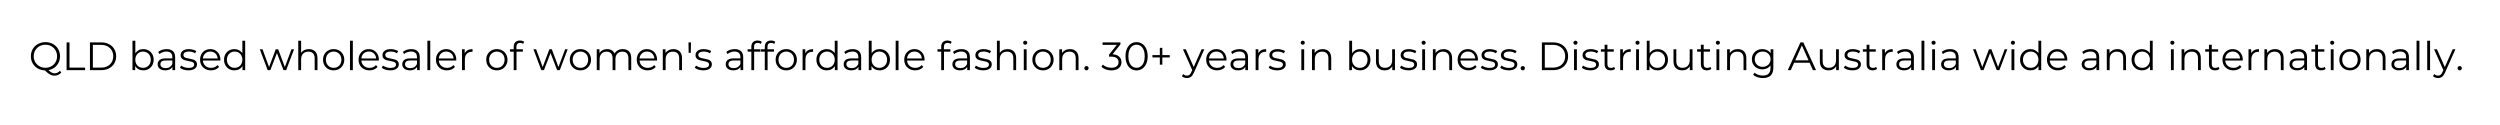 <svg version="1.0" preserveAspectRatio="xMidYMid meet" height="50" viewBox="0 0 750 37.5" zoomAndPan="magnify" width="1000" xmlns:xlink="http://www.w3.org/1999/xlink" xmlns="http://www.w3.org/2000/svg"><defs><g></g></defs><g fill-opacity="1" fill="#000000"><g transform="translate(8.635, 21.044)"><g><path d="M 9.75 0.703 C 9.5 1.016 9.195 1.25 8.844 1.406 C 8.5 1.57 8.129 1.656 7.734 1.656 C 7.234 1.656 6.766 1.531 6.328 1.281 C 5.891 1.039 5.395 0.641 4.844 0.078 C 4.039 0.047 3.316 -0.148 2.672 -0.516 C 2.035 -0.891 1.535 -1.395 1.172 -2.031 C 0.805 -2.664 0.625 -3.379 0.625 -4.172 C 0.625 -4.973 0.812 -5.691 1.188 -6.328 C 1.562 -6.973 2.082 -7.477 2.75 -7.844 C 3.426 -8.219 4.176 -8.406 5 -8.406 C 5.82 -8.406 6.566 -8.223 7.234 -7.859 C 7.898 -7.492 8.422 -6.988 8.797 -6.344 C 9.18 -5.695 9.375 -4.973 9.375 -4.172 C 9.375 -3.473 9.227 -2.832 8.938 -2.25 C 8.645 -1.664 8.238 -1.176 7.719 -0.781 C 7.195 -0.395 6.598 -0.141 5.922 -0.016 C 6.535 0.629 7.141 0.953 7.734 0.953 C 8.359 0.953 8.891 0.695 9.328 0.188 Z M 1.484 -4.172 C 1.484 -3.516 1.633 -2.926 1.938 -2.406 C 2.25 -1.883 2.672 -1.473 3.203 -1.172 C 3.742 -0.867 4.344 -0.719 5 -0.719 C 5.656 -0.719 6.25 -0.867 6.781 -1.172 C 7.312 -1.473 7.727 -1.883 8.031 -2.406 C 8.332 -2.926 8.484 -3.516 8.484 -4.172 C 8.484 -4.816 8.332 -5.398 8.031 -5.922 C 7.727 -6.453 7.312 -6.867 6.781 -7.172 C 6.25 -7.473 5.656 -7.625 5 -7.625 C 4.344 -7.625 3.742 -7.473 3.203 -7.172 C 2.672 -6.867 2.25 -6.453 1.938 -5.922 C 1.633 -5.398 1.484 -4.816 1.484 -4.172 Z M 1.484 -4.172"></path></g></g></g><g fill-opacity="1" fill="#000000"><g transform="translate(18.617, 21.044)"><g><path d="M 1.359 -8.328 L 2.234 -8.328 L 2.234 -0.766 L 6.906 -0.766 L 6.906 0 L 1.359 0 Z M 1.359 -8.328"></path></g></g></g><g fill-opacity="1" fill="#000000"><g transform="translate(25.626, 21.044)"><g><path d="M 1.359 -8.328 L 4.75 -8.328 C 5.633 -8.328 6.41 -8.148 7.078 -7.797 C 7.754 -7.453 8.281 -6.961 8.656 -6.328 C 9.031 -5.691 9.219 -4.973 9.219 -4.172 C 9.219 -3.359 9.031 -2.633 8.656 -2 C 8.281 -1.375 7.754 -0.883 7.078 -0.531 C 6.41 -0.176 5.633 0 4.75 0 L 1.359 0 Z M 4.703 -0.766 C 5.43 -0.766 6.066 -0.906 6.609 -1.188 C 7.16 -1.477 7.586 -1.879 7.891 -2.391 C 8.191 -2.91 8.344 -3.504 8.344 -4.172 C 8.344 -4.836 8.191 -5.426 7.891 -5.938 C 7.586 -6.445 7.16 -6.848 6.609 -7.141 C 6.066 -7.43 5.43 -7.578 4.703 -7.578 L 2.234 -7.578 L 2.234 -0.766 Z M 4.703 -0.766"></path></g></g></g><g fill-opacity="1" fill="#000000"><g transform="translate(35.454, 21.044)"><g></g></g></g><g fill-opacity="1" fill="#000000"><g transform="translate(38.571, 21.044)"><g><path d="M 4.406 -6.312 C 4.988 -6.312 5.52 -6.176 6 -5.906 C 6.477 -5.645 6.852 -5.27 7.125 -4.781 C 7.395 -4.301 7.531 -3.75 7.531 -3.125 C 7.531 -2.508 7.395 -1.957 7.125 -1.469 C 6.852 -0.988 6.477 -0.613 6 -0.344 C 5.52 -0.07 4.988 0.062 4.406 0.062 C 3.883 0.062 3.414 -0.047 3 -0.266 C 2.582 -0.492 2.242 -0.816 1.984 -1.234 L 1.984 0 L 1.172 0 L 1.172 -8.828 L 2.031 -8.828 L 2.031 -5.078 C 2.289 -5.473 2.625 -5.773 3.031 -5.984 C 3.438 -6.203 3.895 -6.312 4.406 -6.312 Z M 4.344 -0.688 C 4.781 -0.688 5.176 -0.785 5.531 -0.984 C 5.895 -1.191 6.176 -1.484 6.375 -1.859 C 6.57 -2.234 6.672 -2.656 6.672 -3.125 C 6.672 -3.602 6.57 -4.031 6.375 -4.406 C 6.176 -4.781 5.895 -5.066 5.531 -5.266 C 5.176 -5.473 4.781 -5.578 4.344 -5.578 C 3.895 -5.578 3.492 -5.473 3.141 -5.266 C 2.797 -5.066 2.52 -4.781 2.312 -4.406 C 2.113 -4.031 2.016 -3.602 2.016 -3.125 C 2.016 -2.656 2.113 -2.234 2.312 -1.859 C 2.52 -1.484 2.797 -1.191 3.141 -0.984 C 3.492 -0.785 3.895 -0.688 4.344 -0.688 Z M 4.344 -0.688"></path></g></g></g><g fill-opacity="1" fill="#000000"><g transform="translate(46.638, 21.044)"><g><path d="M 3.375 -6.312 C 4.188 -6.312 4.812 -6.102 5.25 -5.688 C 5.688 -5.281 5.906 -4.676 5.906 -3.875 L 5.906 0 L 5.094 0 L 5.094 -0.969 C 4.906 -0.645 4.625 -0.391 4.25 -0.203 C 3.883 -0.023 3.445 0.062 2.938 0.062 C 2.238 0.062 1.68 -0.102 1.266 -0.438 C 0.859 -0.77 0.656 -1.211 0.656 -1.766 C 0.656 -2.297 0.848 -2.723 1.234 -3.047 C 1.617 -3.367 2.234 -3.531 3.078 -3.531 L 5.062 -3.531 L 5.062 -3.922 C 5.062 -4.461 4.91 -4.875 4.609 -5.156 C 4.305 -5.438 3.863 -5.578 3.281 -5.578 C 2.883 -5.578 2.504 -5.508 2.141 -5.375 C 1.773 -5.238 1.461 -5.055 1.203 -4.828 L 0.828 -5.469 C 1.141 -5.738 1.516 -5.945 1.953 -6.094 C 2.398 -6.238 2.875 -6.312 3.375 -6.312 Z M 3.078 -0.609 C 3.547 -0.609 3.953 -0.719 4.297 -0.938 C 4.641 -1.156 4.895 -1.469 5.062 -1.875 L 5.062 -2.906 L 3.094 -2.906 C 2.02 -2.906 1.484 -2.531 1.484 -1.781 C 1.484 -1.414 1.625 -1.129 1.906 -0.922 C 2.188 -0.711 2.578 -0.609 3.078 -0.609 Z M 3.078 -0.609"></path></g></g></g><g fill-opacity="1" fill="#000000"><g transform="translate(53.658, 21.044)"><g><path d="M 2.859 0.062 C 2.348 0.062 1.859 -0.008 1.391 -0.156 C 0.93 -0.301 0.57 -0.488 0.312 -0.719 L 0.688 -1.375 C 0.945 -1.176 1.273 -1.008 1.672 -0.875 C 2.078 -0.738 2.492 -0.672 2.922 -0.672 C 3.492 -0.672 3.914 -0.758 4.188 -0.938 C 4.457 -1.125 4.594 -1.379 4.594 -1.703 C 4.594 -1.93 4.516 -2.109 4.359 -2.234 C 4.211 -2.367 4.023 -2.469 3.797 -2.531 C 3.566 -2.602 3.258 -2.672 2.875 -2.734 C 2.375 -2.828 1.969 -2.922 1.656 -3.016 C 1.344 -3.117 1.078 -3.289 0.859 -3.531 C 0.641 -3.77 0.531 -4.102 0.531 -4.531 C 0.531 -5.051 0.75 -5.477 1.188 -5.812 C 1.625 -6.145 2.234 -6.312 3.016 -6.312 C 3.422 -6.312 3.82 -6.254 4.219 -6.141 C 4.625 -6.035 4.961 -5.898 5.234 -5.734 L 4.859 -5.047 C 4.336 -5.398 3.723 -5.578 3.016 -5.578 C 2.473 -5.578 2.062 -5.484 1.781 -5.297 C 1.508 -5.109 1.375 -4.859 1.375 -4.547 C 1.375 -4.305 1.453 -4.113 1.609 -3.969 C 1.766 -3.832 1.957 -3.727 2.188 -3.656 C 2.414 -3.594 2.734 -3.523 3.141 -3.453 C 3.641 -3.359 4.039 -3.266 4.344 -3.172 C 4.645 -3.078 4.898 -2.91 5.109 -2.672 C 5.328 -2.441 5.438 -2.125 5.438 -1.719 C 5.438 -1.176 5.207 -0.742 4.75 -0.422 C 4.301 -0.098 3.672 0.062 2.859 0.062 Z M 2.859 0.062"></path></g></g></g><g fill-opacity="1" fill="#000000"><g transform="translate(59.476, 21.044)"><g><path d="M 6.625 -2.875 L 1.391 -2.875 C 1.441 -2.219 1.691 -1.688 2.141 -1.281 C 2.598 -0.883 3.172 -0.688 3.859 -0.688 C 4.242 -0.688 4.598 -0.754 4.922 -0.891 C 5.254 -1.035 5.539 -1.242 5.781 -1.516 L 6.25 -0.969 C 5.969 -0.633 5.617 -0.379 5.203 -0.203 C 4.785 -0.023 4.328 0.062 3.828 0.062 C 3.191 0.062 2.625 -0.07 2.125 -0.344 C 1.625 -0.625 1.234 -1.004 0.953 -1.484 C 0.68 -1.973 0.547 -2.52 0.547 -3.125 C 0.547 -3.738 0.676 -4.285 0.938 -4.766 C 1.207 -5.254 1.57 -5.633 2.031 -5.906 C 2.5 -6.176 3.023 -6.312 3.609 -6.312 C 4.191 -6.312 4.711 -6.176 5.172 -5.906 C 5.629 -5.633 5.988 -5.258 6.25 -4.781 C 6.508 -4.301 6.641 -3.75 6.641 -3.125 Z M 3.609 -5.578 C 3.004 -5.578 2.492 -5.383 2.078 -5 C 1.672 -4.613 1.441 -4.113 1.391 -3.5 L 5.828 -3.5 C 5.773 -4.113 5.547 -4.613 5.141 -5 C 4.734 -5.383 4.223 -5.578 3.609 -5.578 Z M 3.609 -5.578"></path></g></g></g><g fill-opacity="1" fill="#000000"><g transform="translate(66.663, 21.044)"><g><path d="M 6.891 -8.828 L 6.891 0 L 6.078 0 L 6.078 -1.234 C 5.828 -0.816 5.492 -0.492 5.078 -0.266 C 4.66 -0.047 4.191 0.062 3.672 0.062 C 3.078 0.062 2.539 -0.07 2.062 -0.344 C 1.594 -0.613 1.223 -0.988 0.953 -1.469 C 0.68 -1.957 0.547 -2.508 0.547 -3.125 C 0.547 -3.75 0.68 -4.301 0.953 -4.781 C 1.223 -5.27 1.594 -5.645 2.062 -5.906 C 2.539 -6.176 3.078 -6.312 3.672 -6.312 C 4.172 -6.312 4.625 -6.203 5.031 -5.984 C 5.445 -5.773 5.785 -5.473 6.047 -5.078 L 6.047 -8.828 Z M 3.734 -0.688 C 4.172 -0.688 4.566 -0.785 4.922 -0.984 C 5.273 -1.191 5.551 -1.484 5.75 -1.859 C 5.957 -2.234 6.062 -2.656 6.062 -3.125 C 6.062 -3.602 5.957 -4.031 5.75 -4.406 C 5.551 -4.781 5.273 -5.066 4.922 -5.266 C 4.566 -5.473 4.172 -5.578 3.734 -5.578 C 3.297 -5.578 2.898 -5.473 2.547 -5.266 C 2.191 -5.066 1.91 -4.781 1.703 -4.406 C 1.504 -4.031 1.406 -3.602 1.406 -3.125 C 1.406 -2.656 1.504 -2.234 1.703 -1.859 C 1.91 -1.484 2.191 -1.191 2.547 -0.984 C 2.898 -0.785 3.297 -0.688 3.734 -0.688 Z M 3.734 -0.688"></path></g></g></g><g fill-opacity="1" fill="#000000"><g transform="translate(74.73, 21.044)"><g></g></g></g><g fill-opacity="1" fill="#000000"><g transform="translate(77.847, 21.044)"><g><path d="M 10.375 -6.266 L 8 0 L 7.203 0 L 5.234 -5.125 L 3.25 0 L 2.453 0 L 0.094 -6.266 L 0.906 -6.266 L 2.875 -0.938 L 4.875 -6.266 L 5.609 -6.266 L 7.609 -0.938 L 9.594 -6.266 Z M 10.375 -6.266"></path></g></g></g><g fill-opacity="1" fill="#000000"><g transform="translate(88.306, 21.044)"><g><path d="M 4.375 -6.312 C 5.156 -6.312 5.773 -6.082 6.234 -5.625 C 6.703 -5.164 6.938 -4.5 6.938 -3.625 L 6.938 0 L 6.094 0 L 6.094 -3.547 C 6.094 -4.203 5.93 -4.695 5.609 -5.031 C 5.285 -5.375 4.82 -5.547 4.219 -5.547 C 3.539 -5.547 3.004 -5.344 2.609 -4.938 C 2.223 -4.539 2.031 -3.988 2.031 -3.281 L 2.031 0 L 1.172 0 L 1.172 -8.828 L 2.031 -8.828 L 2.031 -5.172 C 2.258 -5.535 2.57 -5.816 2.969 -6.016 C 3.375 -6.211 3.844 -6.312 4.375 -6.312 Z M 4.375 -6.312"></path></g></g></g><g fill-opacity="1" fill="#000000"><g transform="translate(96.361, 21.044)"><g><path d="M 3.734 0.062 C 3.129 0.062 2.582 -0.07 2.094 -0.344 C 1.613 -0.625 1.234 -1.004 0.953 -1.484 C 0.68 -1.973 0.547 -2.52 0.547 -3.125 C 0.547 -3.738 0.68 -4.285 0.953 -4.766 C 1.234 -5.254 1.613 -5.633 2.094 -5.906 C 2.582 -6.176 3.129 -6.312 3.734 -6.312 C 4.336 -6.312 4.879 -6.176 5.359 -5.906 C 5.848 -5.633 6.227 -5.254 6.5 -4.766 C 6.781 -4.285 6.922 -3.738 6.922 -3.125 C 6.922 -2.52 6.781 -1.973 6.5 -1.484 C 6.227 -1.004 5.848 -0.625 5.359 -0.344 C 4.879 -0.07 4.336 0.062 3.734 0.062 Z M 3.734 -0.688 C 4.18 -0.688 4.582 -0.785 4.938 -0.984 C 5.289 -1.191 5.566 -1.484 5.766 -1.859 C 5.961 -2.234 6.062 -2.656 6.062 -3.125 C 6.062 -3.602 5.961 -4.031 5.766 -4.406 C 5.566 -4.781 5.289 -5.066 4.938 -5.266 C 4.582 -5.473 4.18 -5.578 3.734 -5.578 C 3.297 -5.578 2.898 -5.473 2.547 -5.266 C 2.191 -5.066 1.91 -4.781 1.703 -4.406 C 1.504 -4.031 1.406 -3.602 1.406 -3.125 C 1.406 -2.656 1.504 -2.234 1.703 -1.859 C 1.91 -1.484 2.191 -1.191 2.547 -0.984 C 2.898 -0.785 3.297 -0.688 3.734 -0.688 Z M 3.734 -0.688"></path></g></g></g><g fill-opacity="1" fill="#000000"><g transform="translate(103.821, 21.044)"><g><path d="M 1.172 -8.828 L 2.031 -8.828 L 2.031 0 L 1.172 0 Z M 1.172 -8.828"></path></g></g></g><g fill-opacity="1" fill="#000000"><g transform="translate(107.021, 21.044)"><g><path d="M 6.625 -2.875 L 1.391 -2.875 C 1.441 -2.219 1.691 -1.688 2.141 -1.281 C 2.598 -0.883 3.172 -0.688 3.859 -0.688 C 4.242 -0.688 4.598 -0.754 4.922 -0.891 C 5.254 -1.035 5.539 -1.242 5.781 -1.516 L 6.25 -0.969 C 5.969 -0.633 5.617 -0.379 5.203 -0.203 C 4.785 -0.023 4.328 0.062 3.828 0.062 C 3.191 0.062 2.625 -0.07 2.125 -0.344 C 1.625 -0.625 1.234 -1.004 0.953 -1.484 C 0.68 -1.973 0.547 -2.52 0.547 -3.125 C 0.547 -3.738 0.676 -4.285 0.938 -4.766 C 1.207 -5.254 1.57 -5.633 2.031 -5.906 C 2.5 -6.176 3.023 -6.312 3.609 -6.312 C 4.191 -6.312 4.711 -6.176 5.172 -5.906 C 5.629 -5.633 5.988 -5.258 6.25 -4.781 C 6.508 -4.301 6.641 -3.75 6.641 -3.125 Z M 3.609 -5.578 C 3.004 -5.578 2.492 -5.383 2.078 -5 C 1.672 -4.613 1.441 -4.113 1.391 -3.5 L 5.828 -3.5 C 5.773 -4.113 5.547 -4.613 5.141 -5 C 4.734 -5.383 4.223 -5.578 3.609 -5.578 Z M 3.609 -5.578"></path></g></g></g><g fill-opacity="1" fill="#000000"><g transform="translate(114.208, 21.044)"><g><path d="M 2.859 0.062 C 2.348 0.062 1.859 -0.008 1.391 -0.156 C 0.93 -0.301 0.57 -0.488 0.312 -0.719 L 0.688 -1.375 C 0.945 -1.176 1.273 -1.008 1.672 -0.875 C 2.078 -0.738 2.492 -0.672 2.922 -0.672 C 3.492 -0.672 3.914 -0.758 4.188 -0.938 C 4.457 -1.125 4.594 -1.379 4.594 -1.703 C 4.594 -1.93 4.516 -2.109 4.359 -2.234 C 4.211 -2.367 4.023 -2.469 3.797 -2.531 C 3.566 -2.602 3.258 -2.672 2.875 -2.734 C 2.375 -2.828 1.969 -2.922 1.656 -3.016 C 1.344 -3.117 1.078 -3.289 0.859 -3.531 C 0.641 -3.77 0.531 -4.102 0.531 -4.531 C 0.531 -5.051 0.75 -5.477 1.188 -5.812 C 1.625 -6.145 2.234 -6.312 3.016 -6.312 C 3.422 -6.312 3.82 -6.254 4.219 -6.141 C 4.625 -6.035 4.961 -5.898 5.234 -5.734 L 4.859 -5.047 C 4.336 -5.398 3.723 -5.578 3.016 -5.578 C 2.473 -5.578 2.062 -5.484 1.781 -5.297 C 1.508 -5.109 1.375 -4.859 1.375 -4.547 C 1.375 -4.305 1.453 -4.113 1.609 -3.969 C 1.766 -3.832 1.957 -3.727 2.188 -3.656 C 2.414 -3.594 2.734 -3.523 3.141 -3.453 C 3.641 -3.359 4.039 -3.266 4.344 -3.172 C 4.645 -3.078 4.898 -2.91 5.109 -2.672 C 5.328 -2.441 5.438 -2.125 5.438 -1.719 C 5.438 -1.176 5.207 -0.742 4.75 -0.422 C 4.301 -0.098 3.672 0.062 2.859 0.062 Z M 2.859 0.062"></path></g></g></g><g fill-opacity="1" fill="#000000"><g transform="translate(120.026, 21.044)"><g><path d="M 3.375 -6.312 C 4.188 -6.312 4.812 -6.102 5.25 -5.688 C 5.688 -5.281 5.906 -4.676 5.906 -3.875 L 5.906 0 L 5.094 0 L 5.094 -0.969 C 4.906 -0.645 4.625 -0.391 4.25 -0.203 C 3.883 -0.023 3.445 0.062 2.938 0.062 C 2.238 0.062 1.68 -0.102 1.266 -0.438 C 0.859 -0.77 0.656 -1.211 0.656 -1.766 C 0.656 -2.297 0.848 -2.723 1.234 -3.047 C 1.617 -3.367 2.234 -3.531 3.078 -3.531 L 5.062 -3.531 L 5.062 -3.922 C 5.062 -4.461 4.91 -4.875 4.609 -5.156 C 4.305 -5.438 3.863 -5.578 3.281 -5.578 C 2.883 -5.578 2.504 -5.508 2.141 -5.375 C 1.773 -5.238 1.461 -5.055 1.203 -4.828 L 0.828 -5.469 C 1.141 -5.738 1.516 -5.945 1.953 -6.094 C 2.398 -6.238 2.875 -6.312 3.375 -6.312 Z M 3.078 -0.609 C 3.547 -0.609 3.953 -0.719 4.297 -0.938 C 4.641 -1.156 4.895 -1.469 5.062 -1.875 L 5.062 -2.906 L 3.094 -2.906 C 2.02 -2.906 1.484 -2.531 1.484 -1.781 C 1.484 -1.414 1.625 -1.129 1.906 -0.922 C 2.188 -0.711 2.578 -0.609 3.078 -0.609 Z M 3.078 -0.609"></path></g></g></g><g fill-opacity="1" fill="#000000"><g transform="translate(127.046, 21.044)"><g><path d="M 1.172 -8.828 L 2.031 -8.828 L 2.031 0 L 1.172 0 Z M 1.172 -8.828"></path></g></g></g><g fill-opacity="1" fill="#000000"><g transform="translate(130.247, 21.044)"><g><path d="M 6.625 -2.875 L 1.391 -2.875 C 1.441 -2.219 1.691 -1.688 2.141 -1.281 C 2.598 -0.883 3.172 -0.688 3.859 -0.688 C 4.242 -0.688 4.598 -0.754 4.922 -0.891 C 5.254 -1.035 5.539 -1.242 5.781 -1.516 L 6.25 -0.969 C 5.969 -0.633 5.617 -0.379 5.203 -0.203 C 4.785 -0.023 4.328 0.062 3.828 0.062 C 3.191 0.062 2.625 -0.07 2.125 -0.344 C 1.625 -0.625 1.234 -1.004 0.953 -1.484 C 0.68 -1.973 0.547 -2.52 0.547 -3.125 C 0.547 -3.738 0.676 -4.285 0.938 -4.766 C 1.207 -5.254 1.57 -5.633 2.031 -5.906 C 2.5 -6.176 3.023 -6.312 3.609 -6.312 C 4.191 -6.312 4.711 -6.176 5.172 -5.906 C 5.629 -5.633 5.988 -5.258 6.25 -4.781 C 6.508 -4.301 6.641 -3.75 6.641 -3.125 Z M 3.609 -5.578 C 3.004 -5.578 2.492 -5.383 2.078 -5 C 1.672 -4.613 1.441 -4.113 1.391 -3.5 L 5.828 -3.5 C 5.773 -4.113 5.547 -4.613 5.141 -5 C 4.734 -5.383 4.223 -5.578 3.609 -5.578 Z M 3.609 -5.578"></path></g></g></g><g fill-opacity="1" fill="#000000"><g transform="translate(137.433, 21.044)"><g><path d="M 1.984 -5.031 C 2.18 -5.457 2.477 -5.773 2.875 -5.984 C 3.27 -6.203 3.754 -6.312 4.328 -6.312 L 4.328 -5.484 L 4.125 -5.5 C 3.469 -5.5 2.953 -5.297 2.578 -4.891 C 2.211 -4.484 2.031 -3.914 2.031 -3.188 L 2.031 0 L 1.172 0 L 1.172 -6.266 L 1.984 -6.266 Z M 1.984 -5.031"></path></g></g></g><g fill-opacity="1" fill="#000000"><g transform="translate(142.205, 21.044)"><g></g></g></g><g fill-opacity="1" fill="#000000"><g transform="translate(145.322, 21.044)"><g><path d="M 3.734 0.062 C 3.129 0.062 2.582 -0.07 2.094 -0.344 C 1.613 -0.625 1.234 -1.004 0.953 -1.484 C 0.68 -1.973 0.547 -2.52 0.547 -3.125 C 0.547 -3.738 0.68 -4.285 0.953 -4.766 C 1.234 -5.254 1.613 -5.633 2.094 -5.906 C 2.582 -6.176 3.129 -6.312 3.734 -6.312 C 4.336 -6.312 4.879 -6.176 5.359 -5.906 C 5.848 -5.633 6.227 -5.254 6.5 -4.766 C 6.781 -4.285 6.922 -3.738 6.922 -3.125 C 6.922 -2.52 6.781 -1.973 6.5 -1.484 C 6.227 -1.004 5.848 -0.625 5.359 -0.344 C 4.879 -0.07 4.336 0.062 3.734 0.062 Z M 3.734 -0.688 C 4.18 -0.688 4.582 -0.785 4.938 -0.984 C 5.289 -1.191 5.566 -1.484 5.766 -1.859 C 5.961 -2.234 6.062 -2.656 6.062 -3.125 C 6.062 -3.602 5.961 -4.031 5.766 -4.406 C 5.566 -4.781 5.289 -5.066 4.938 -5.266 C 4.582 -5.473 4.18 -5.578 3.734 -5.578 C 3.297 -5.578 2.898 -5.473 2.547 -5.266 C 2.191 -5.066 1.91 -4.781 1.703 -4.406 C 1.504 -4.031 1.406 -3.602 1.406 -3.125 C 1.406 -2.656 1.504 -2.234 1.703 -1.859 C 1.91 -1.484 2.191 -1.191 2.547 -0.984 C 2.898 -0.785 3.297 -0.688 3.734 -0.688 Z M 3.734 -0.688"></path></g></g></g><g fill-opacity="1" fill="#000000"><g transform="translate(152.782, 21.044)"><g><path d="M 3.25 -8.172 C 2.883 -8.172 2.609 -8.07 2.422 -7.875 C 2.234 -7.676 2.141 -7.383 2.141 -7 L 2.141 -6.266 L 4.078 -6.266 L 4.078 -5.547 L 2.172 -5.547 L 2.172 0 L 1.328 0 L 1.328 -5.547 L 0.203 -5.547 L 0.203 -6.266 L 1.328 -6.266 L 1.328 -7.031 C 1.328 -7.602 1.488 -8.055 1.812 -8.391 C 2.145 -8.723 2.613 -8.891 3.219 -8.891 C 3.457 -8.891 3.688 -8.852 3.906 -8.781 C 4.125 -8.719 4.312 -8.625 4.469 -8.5 L 4.172 -7.875 C 3.93 -8.07 3.625 -8.172 3.25 -8.172 Z M 3.25 -8.172"></path></g></g></g><g fill-opacity="1" fill="#000000"><g transform="translate(156.816, 21.044)"><g></g></g></g><g fill-opacity="1" fill="#000000"><g transform="translate(159.933, 21.044)"><g><path d="M 10.375 -6.266 L 8 0 L 7.203 0 L 5.234 -5.125 L 3.25 0 L 2.453 0 L 0.094 -6.266 L 0.906 -6.266 L 2.875 -0.938 L 4.875 -6.266 L 5.609 -6.266 L 7.609 -0.938 L 9.594 -6.266 Z M 10.375 -6.266"></path></g></g></g><g fill-opacity="1" fill="#000000"><g transform="translate(170.392, 21.044)"><g><path d="M 3.734 0.062 C 3.129 0.062 2.582 -0.07 2.094 -0.344 C 1.613 -0.625 1.234 -1.004 0.953 -1.484 C 0.68 -1.973 0.547 -2.52 0.547 -3.125 C 0.547 -3.738 0.68 -4.285 0.953 -4.766 C 1.234 -5.254 1.613 -5.633 2.094 -5.906 C 2.582 -6.176 3.129 -6.312 3.734 -6.312 C 4.336 -6.312 4.879 -6.176 5.359 -5.906 C 5.848 -5.633 6.227 -5.254 6.5 -4.766 C 6.781 -4.285 6.922 -3.738 6.922 -3.125 C 6.922 -2.52 6.781 -1.973 6.5 -1.484 C 6.227 -1.004 5.848 -0.625 5.359 -0.344 C 4.879 -0.07 4.336 0.062 3.734 0.062 Z M 3.734 -0.688 C 4.18 -0.688 4.582 -0.785 4.938 -0.984 C 5.289 -1.191 5.566 -1.484 5.766 -1.859 C 5.961 -2.234 6.062 -2.656 6.062 -3.125 C 6.062 -3.602 5.961 -4.031 5.766 -4.406 C 5.566 -4.781 5.289 -5.066 4.938 -5.266 C 4.582 -5.473 4.18 -5.578 3.734 -5.578 C 3.297 -5.578 2.898 -5.473 2.547 -5.266 C 2.191 -5.066 1.91 -4.781 1.703 -4.406 C 1.504 -4.031 1.406 -3.602 1.406 -3.125 C 1.406 -2.656 1.504 -2.234 1.703 -1.859 C 1.91 -1.484 2.191 -1.191 2.547 -0.984 C 2.898 -0.785 3.297 -0.688 3.734 -0.688 Z M 3.734 -0.688"></path></g></g></g><g fill-opacity="1" fill="#000000"><g transform="translate(177.852, 21.044)"><g><path d="M 8.984 -6.312 C 9.773 -6.312 10.395 -6.082 10.844 -5.625 C 11.289 -5.176 11.516 -4.508 11.516 -3.625 L 11.516 0 L 10.672 0 L 10.672 -3.547 C 10.672 -4.203 10.516 -4.695 10.203 -5.031 C 9.891 -5.375 9.445 -5.547 8.875 -5.547 C 8.219 -5.547 7.703 -5.344 7.328 -4.938 C 6.961 -4.539 6.781 -3.988 6.781 -3.281 L 6.781 0 L 5.922 0 L 5.922 -3.547 C 5.922 -4.203 5.766 -4.695 5.453 -5.031 C 5.141 -5.375 4.695 -5.547 4.125 -5.547 C 3.477 -5.547 2.969 -5.344 2.594 -4.938 C 2.219 -4.539 2.031 -3.988 2.031 -3.281 L 2.031 0 L 1.172 0 L 1.172 -6.266 L 1.984 -6.266 L 1.984 -5.125 C 2.211 -5.5 2.523 -5.789 2.922 -6 C 3.316 -6.207 3.77 -6.312 4.281 -6.312 C 4.812 -6.312 5.27 -6.195 5.656 -5.969 C 6.039 -5.75 6.328 -5.422 6.516 -4.984 C 6.742 -5.398 7.07 -5.723 7.5 -5.953 C 7.938 -6.191 8.43 -6.312 8.984 -6.312 Z M 8.984 -6.312"></path></g></g></g><g fill-opacity="1" fill="#000000"><g transform="translate(190.476, 21.044)"><g><path d="M 6.625 -2.875 L 1.391 -2.875 C 1.441 -2.219 1.691 -1.688 2.141 -1.281 C 2.598 -0.883 3.172 -0.688 3.859 -0.688 C 4.242 -0.688 4.598 -0.754 4.922 -0.891 C 5.254 -1.035 5.539 -1.242 5.781 -1.516 L 6.25 -0.969 C 5.969 -0.633 5.617 -0.379 5.203 -0.203 C 4.785 -0.023 4.328 0.062 3.828 0.062 C 3.191 0.062 2.625 -0.07 2.125 -0.344 C 1.625 -0.625 1.234 -1.004 0.953 -1.484 C 0.68 -1.973 0.547 -2.52 0.547 -3.125 C 0.547 -3.738 0.676 -4.285 0.938 -4.766 C 1.207 -5.254 1.57 -5.633 2.031 -5.906 C 2.5 -6.176 3.023 -6.312 3.609 -6.312 C 4.191 -6.312 4.711 -6.176 5.172 -5.906 C 5.629 -5.633 5.988 -5.258 6.25 -4.781 C 6.508 -4.301 6.641 -3.75 6.641 -3.125 Z M 3.609 -5.578 C 3.004 -5.578 2.492 -5.383 2.078 -5 C 1.672 -4.613 1.441 -4.113 1.391 -3.5 L 5.828 -3.5 C 5.773 -4.113 5.547 -4.613 5.141 -5 C 4.734 -5.383 4.223 -5.578 3.609 -5.578 Z M 3.609 -5.578"></path></g></g></g><g fill-opacity="1" fill="#000000"><g transform="translate(197.662, 21.044)"><g><path d="M 4.375 -6.312 C 5.156 -6.312 5.773 -6.082 6.234 -5.625 C 6.703 -5.164 6.938 -4.5 6.938 -3.625 L 6.938 0 L 6.094 0 L 6.094 -3.547 C 6.094 -4.203 5.93 -4.695 5.609 -5.031 C 5.285 -5.375 4.82 -5.547 4.219 -5.547 C 3.539 -5.547 3.004 -5.344 2.609 -4.938 C 2.223 -4.539 2.031 -3.988 2.031 -3.281 L 2.031 0 L 1.172 0 L 1.172 -6.266 L 1.984 -6.266 L 1.984 -5.109 C 2.211 -5.484 2.531 -5.773 2.938 -5.984 C 3.352 -6.203 3.832 -6.312 4.375 -6.312 Z M 4.375 -6.312"></path></g></g></g><g fill-opacity="1" fill="#000000"><g transform="translate(205.717, 21.044)"><g><path d="M 0.828 -8.328 L 1.578 -8.328 L 1.516 -5.188 L 0.875 -5.188 Z M 0.828 -8.328"></path></g></g></g><g fill-opacity="1" fill="#000000"><g transform="translate(208.121, 21.044)"><g><path d="M 2.859 0.062 C 2.348 0.062 1.859 -0.008 1.391 -0.156 C 0.93 -0.301 0.57 -0.488 0.312 -0.719 L 0.688 -1.375 C 0.945 -1.176 1.273 -1.008 1.672 -0.875 C 2.078 -0.738 2.492 -0.672 2.922 -0.672 C 3.492 -0.672 3.914 -0.758 4.188 -0.938 C 4.457 -1.125 4.594 -1.379 4.594 -1.703 C 4.594 -1.93 4.516 -2.109 4.359 -2.234 C 4.211 -2.367 4.023 -2.469 3.797 -2.531 C 3.566 -2.602 3.258 -2.672 2.875 -2.734 C 2.375 -2.828 1.969 -2.922 1.656 -3.016 C 1.344 -3.117 1.078 -3.289 0.859 -3.531 C 0.641 -3.77 0.531 -4.102 0.531 -4.531 C 0.531 -5.051 0.75 -5.477 1.188 -5.812 C 1.625 -6.145 2.234 -6.312 3.016 -6.312 C 3.422 -6.312 3.82 -6.254 4.219 -6.141 C 4.625 -6.035 4.961 -5.898 5.234 -5.734 L 4.859 -5.047 C 4.336 -5.398 3.723 -5.578 3.016 -5.578 C 2.473 -5.578 2.062 -5.484 1.781 -5.297 C 1.508 -5.109 1.375 -4.859 1.375 -4.547 C 1.375 -4.305 1.453 -4.113 1.609 -3.969 C 1.766 -3.832 1.957 -3.727 2.188 -3.656 C 2.414 -3.594 2.734 -3.523 3.141 -3.453 C 3.641 -3.359 4.039 -3.266 4.344 -3.172 C 4.645 -3.078 4.898 -2.91 5.109 -2.672 C 5.328 -2.441 5.438 -2.125 5.438 -1.719 C 5.438 -1.176 5.207 -0.742 4.75 -0.422 C 4.301 -0.098 3.672 0.062 2.859 0.062 Z M 2.859 0.062"></path></g></g></g><g fill-opacity="1" fill="#000000"><g transform="translate(213.939, 21.044)"><g></g></g></g><g fill-opacity="1" fill="#000000"><g transform="translate(217.056, 21.044)"><g><path d="M 3.375 -6.312 C 4.188 -6.312 4.812 -6.102 5.25 -5.688 C 5.688 -5.281 5.906 -4.676 5.906 -3.875 L 5.906 0 L 5.094 0 L 5.094 -0.969 C 4.906 -0.645 4.625 -0.391 4.25 -0.203 C 3.883 -0.023 3.445 0.062 2.938 0.062 C 2.238 0.062 1.68 -0.102 1.266 -0.438 C 0.859 -0.77 0.656 -1.211 0.656 -1.766 C 0.656 -2.297 0.848 -2.723 1.234 -3.047 C 1.617 -3.367 2.234 -3.531 3.078 -3.531 L 5.062 -3.531 L 5.062 -3.922 C 5.062 -4.461 4.91 -4.875 4.609 -5.156 C 4.305 -5.438 3.863 -5.578 3.281 -5.578 C 2.883 -5.578 2.504 -5.508 2.141 -5.375 C 1.773 -5.238 1.461 -5.055 1.203 -4.828 L 0.828 -5.469 C 1.141 -5.738 1.516 -5.945 1.953 -6.094 C 2.398 -6.238 2.875 -6.312 3.375 -6.312 Z M 3.078 -0.609 C 3.547 -0.609 3.953 -0.719 4.297 -0.938 C 4.641 -1.156 4.895 -1.469 5.062 -1.875 L 5.062 -2.906 L 3.094 -2.906 C 2.02 -2.906 1.484 -2.531 1.484 -1.781 C 1.484 -1.414 1.625 -1.129 1.906 -0.922 C 2.188 -0.711 2.578 -0.609 3.078 -0.609 Z M 3.078 -0.609"></path></g></g></g><g fill-opacity="1" fill="#000000"><g transform="translate(224.076, 21.044)"><g><path d="M 3.25 -8.172 C 2.883 -8.172 2.609 -8.07 2.422 -7.875 C 2.234 -7.676 2.141 -7.383 2.141 -7 L 2.141 -6.266 L 4.078 -6.266 L 4.078 -5.547 L 2.172 -5.547 L 2.172 0 L 1.328 0 L 1.328 -5.547 L 0.203 -5.547 L 0.203 -6.266 L 1.328 -6.266 L 1.328 -7.031 C 1.328 -7.602 1.488 -8.055 1.812 -8.391 C 2.145 -8.723 2.613 -8.891 3.219 -8.891 C 3.457 -8.891 3.688 -8.852 3.906 -8.781 C 4.125 -8.719 4.312 -8.625 4.469 -8.5 L 4.172 -7.875 C 3.93 -8.07 3.625 -8.172 3.25 -8.172 Z M 3.25 -8.172"></path></g></g></g><g fill-opacity="1" fill="#000000"><g transform="translate(228.11, 21.044)"><g><path d="M 3.25 -8.172 C 2.883 -8.172 2.609 -8.07 2.422 -7.875 C 2.234 -7.676 2.141 -7.383 2.141 -7 L 2.141 -6.266 L 4.078 -6.266 L 4.078 -5.547 L 2.172 -5.547 L 2.172 0 L 1.328 0 L 1.328 -5.547 L 0.203 -5.547 L 0.203 -6.266 L 1.328 -6.266 L 1.328 -7.031 C 1.328 -7.602 1.488 -8.055 1.812 -8.391 C 2.145 -8.723 2.613 -8.891 3.219 -8.891 C 3.457 -8.891 3.688 -8.852 3.906 -8.781 C 4.125 -8.719 4.312 -8.625 4.469 -8.5 L 4.172 -7.875 C 3.93 -8.07 3.625 -8.172 3.25 -8.172 Z M 3.25 -8.172"></path></g></g></g><g fill-opacity="1" fill="#000000"><g transform="translate(232.143, 21.044)"><g><path d="M 3.734 0.062 C 3.129 0.062 2.582 -0.07 2.094 -0.344 C 1.613 -0.625 1.234 -1.004 0.953 -1.484 C 0.68 -1.973 0.547 -2.52 0.547 -3.125 C 0.547 -3.738 0.68 -4.285 0.953 -4.766 C 1.234 -5.254 1.613 -5.633 2.094 -5.906 C 2.582 -6.176 3.129 -6.312 3.734 -6.312 C 4.336 -6.312 4.879 -6.176 5.359 -5.906 C 5.848 -5.633 6.227 -5.254 6.5 -4.766 C 6.781 -4.285 6.922 -3.738 6.922 -3.125 C 6.922 -2.52 6.781 -1.973 6.5 -1.484 C 6.227 -1.004 5.848 -0.625 5.359 -0.344 C 4.879 -0.07 4.336 0.062 3.734 0.062 Z M 3.734 -0.688 C 4.18 -0.688 4.582 -0.785 4.938 -0.984 C 5.289 -1.191 5.566 -1.484 5.766 -1.859 C 5.961 -2.234 6.062 -2.656 6.062 -3.125 C 6.062 -3.602 5.961 -4.031 5.766 -4.406 C 5.566 -4.781 5.289 -5.066 4.938 -5.266 C 4.582 -5.473 4.18 -5.578 3.734 -5.578 C 3.297 -5.578 2.898 -5.473 2.547 -5.266 C 2.191 -5.066 1.91 -4.781 1.703 -4.406 C 1.504 -4.031 1.406 -3.602 1.406 -3.125 C 1.406 -2.656 1.504 -2.234 1.703 -1.859 C 1.91 -1.484 2.191 -1.191 2.547 -0.984 C 2.898 -0.785 3.297 -0.688 3.734 -0.688 Z M 3.734 -0.688"></path></g></g></g><g fill-opacity="1" fill="#000000"><g transform="translate(239.604, 21.044)"><g><path d="M 1.984 -5.031 C 2.18 -5.457 2.477 -5.773 2.875 -5.984 C 3.27 -6.203 3.754 -6.312 4.328 -6.312 L 4.328 -5.484 L 4.125 -5.5 C 3.469 -5.5 2.953 -5.297 2.578 -4.891 C 2.211 -4.484 2.031 -3.914 2.031 -3.188 L 2.031 0 L 1.172 0 L 1.172 -6.266 L 1.984 -6.266 Z M 1.984 -5.031"></path></g></g></g><g fill-opacity="1" fill="#000000"><g transform="translate(244.375, 21.044)"><g><path d="M 6.891 -8.828 L 6.891 0 L 6.078 0 L 6.078 -1.234 C 5.828 -0.816 5.492 -0.492 5.078 -0.266 C 4.66 -0.047 4.191 0.062 3.672 0.062 C 3.078 0.062 2.539 -0.07 2.062 -0.344 C 1.594 -0.613 1.223 -0.988 0.953 -1.469 C 0.68 -1.957 0.547 -2.508 0.547 -3.125 C 0.547 -3.75 0.68 -4.301 0.953 -4.781 C 1.223 -5.27 1.594 -5.645 2.062 -5.906 C 2.539 -6.176 3.078 -6.312 3.672 -6.312 C 4.172 -6.312 4.625 -6.203 5.031 -5.984 C 5.445 -5.773 5.785 -5.473 6.047 -5.078 L 6.047 -8.828 Z M 3.734 -0.688 C 4.172 -0.688 4.566 -0.785 4.922 -0.984 C 5.273 -1.191 5.551 -1.484 5.75 -1.859 C 5.957 -2.234 6.062 -2.656 6.062 -3.125 C 6.062 -3.602 5.957 -4.031 5.75 -4.406 C 5.551 -4.781 5.273 -5.066 4.922 -5.266 C 4.566 -5.473 4.172 -5.578 3.734 -5.578 C 3.297 -5.578 2.898 -5.473 2.547 -5.266 C 2.191 -5.066 1.91 -4.781 1.703 -4.406 C 1.504 -4.031 1.406 -3.602 1.406 -3.125 C 1.406 -2.656 1.504 -2.234 1.703 -1.859 C 1.91 -1.484 2.191 -1.191 2.547 -0.984 C 2.898 -0.785 3.297 -0.688 3.734 -0.688 Z M 3.734 -0.688"></path></g></g></g><g fill-opacity="1" fill="#000000"><g transform="translate(252.442, 21.044)"><g><path d="M 3.375 -6.312 C 4.188 -6.312 4.812 -6.102 5.25 -5.688 C 5.688 -5.281 5.906 -4.676 5.906 -3.875 L 5.906 0 L 5.094 0 L 5.094 -0.969 C 4.906 -0.645 4.625 -0.391 4.25 -0.203 C 3.883 -0.023 3.445 0.062 2.938 0.062 C 2.238 0.062 1.68 -0.102 1.266 -0.438 C 0.859 -0.77 0.656 -1.211 0.656 -1.766 C 0.656 -2.297 0.848 -2.723 1.234 -3.047 C 1.617 -3.367 2.234 -3.531 3.078 -3.531 L 5.062 -3.531 L 5.062 -3.922 C 5.062 -4.461 4.91 -4.875 4.609 -5.156 C 4.305 -5.438 3.863 -5.578 3.281 -5.578 C 2.883 -5.578 2.504 -5.508 2.141 -5.375 C 1.773 -5.238 1.461 -5.055 1.203 -4.828 L 0.828 -5.469 C 1.141 -5.738 1.516 -5.945 1.953 -6.094 C 2.398 -6.238 2.875 -6.312 3.375 -6.312 Z M 3.078 -0.609 C 3.547 -0.609 3.953 -0.719 4.297 -0.938 C 4.641 -1.156 4.895 -1.469 5.062 -1.875 L 5.062 -2.906 L 3.094 -2.906 C 2.02 -2.906 1.484 -2.531 1.484 -1.781 C 1.484 -1.414 1.625 -1.129 1.906 -0.922 C 2.188 -0.711 2.578 -0.609 3.078 -0.609 Z M 3.078 -0.609"></path></g></g></g><g fill-opacity="1" fill="#000000"><g transform="translate(259.462, 21.044)"><g><path d="M 4.406 -6.312 C 4.988 -6.312 5.52 -6.176 6 -5.906 C 6.477 -5.645 6.852 -5.27 7.125 -4.781 C 7.395 -4.301 7.531 -3.75 7.531 -3.125 C 7.531 -2.508 7.395 -1.957 7.125 -1.469 C 6.852 -0.988 6.477 -0.613 6 -0.344 C 5.52 -0.07 4.988 0.062 4.406 0.062 C 3.883 0.062 3.414 -0.047 3 -0.266 C 2.582 -0.492 2.242 -0.816 1.984 -1.234 L 1.984 0 L 1.172 0 L 1.172 -8.828 L 2.031 -8.828 L 2.031 -5.078 C 2.289 -5.473 2.625 -5.773 3.031 -5.984 C 3.438 -6.203 3.895 -6.312 4.406 -6.312 Z M 4.344 -0.688 C 4.781 -0.688 5.176 -0.785 5.531 -0.984 C 5.895 -1.191 6.176 -1.484 6.375 -1.859 C 6.57 -2.234 6.672 -2.656 6.672 -3.125 C 6.672 -3.602 6.57 -4.031 6.375 -4.406 C 6.176 -4.781 5.895 -5.066 5.531 -5.266 C 5.176 -5.473 4.781 -5.578 4.344 -5.578 C 3.895 -5.578 3.492 -5.473 3.141 -5.266 C 2.797 -5.066 2.52 -4.781 2.312 -4.406 C 2.113 -4.031 2.016 -3.602 2.016 -3.125 C 2.016 -2.656 2.113 -2.234 2.312 -1.859 C 2.52 -1.484 2.797 -1.191 3.141 -0.984 C 3.492 -0.785 3.895 -0.688 4.344 -0.688 Z M 4.344 -0.688"></path></g></g></g><g fill-opacity="1" fill="#000000"><g transform="translate(267.529, 21.044)"><g><path d="M 1.172 -8.828 L 2.031 -8.828 L 2.031 0 L 1.172 0 Z M 1.172 -8.828"></path></g></g></g><g fill-opacity="1" fill="#000000"><g transform="translate(270.729, 21.044)"><g><path d="M 6.625 -2.875 L 1.391 -2.875 C 1.441 -2.219 1.691 -1.688 2.141 -1.281 C 2.598 -0.883 3.172 -0.688 3.859 -0.688 C 4.242 -0.688 4.598 -0.754 4.922 -0.891 C 5.254 -1.035 5.539 -1.242 5.781 -1.516 L 6.25 -0.969 C 5.969 -0.633 5.617 -0.379 5.203 -0.203 C 4.785 -0.023 4.328 0.062 3.828 0.062 C 3.191 0.062 2.625 -0.07 2.125 -0.344 C 1.625 -0.625 1.234 -1.004 0.953 -1.484 C 0.68 -1.973 0.547 -2.52 0.547 -3.125 C 0.547 -3.738 0.676 -4.285 0.938 -4.766 C 1.207 -5.254 1.57 -5.633 2.031 -5.906 C 2.5 -6.176 3.023 -6.312 3.609 -6.312 C 4.191 -6.312 4.711 -6.176 5.172 -5.906 C 5.629 -5.633 5.988 -5.258 6.25 -4.781 C 6.508 -4.301 6.641 -3.75 6.641 -3.125 Z M 3.609 -5.578 C 3.004 -5.578 2.492 -5.383 2.078 -5 C 1.672 -4.613 1.441 -4.113 1.391 -3.5 L 5.828 -3.5 C 5.773 -4.113 5.547 -4.613 5.141 -5 C 4.734 -5.383 4.223 -5.578 3.609 -5.578 Z M 3.609 -5.578"></path></g></g></g><g fill-opacity="1" fill="#000000"><g transform="translate(277.916, 21.044)"><g></g></g></g><g fill-opacity="1" fill="#000000"><g transform="translate(281.033, 21.044)"><g><path d="M 3.25 -8.172 C 2.883 -8.172 2.609 -8.07 2.422 -7.875 C 2.234 -7.676 2.141 -7.383 2.141 -7 L 2.141 -6.266 L 4.078 -6.266 L 4.078 -5.547 L 2.172 -5.547 L 2.172 0 L 1.328 0 L 1.328 -5.547 L 0.203 -5.547 L 0.203 -6.266 L 1.328 -6.266 L 1.328 -7.031 C 1.328 -7.602 1.488 -8.055 1.812 -8.391 C 2.145 -8.723 2.613 -8.891 3.219 -8.891 C 3.457 -8.891 3.688 -8.852 3.906 -8.781 C 4.125 -8.719 4.312 -8.625 4.469 -8.5 L 4.172 -7.875 C 3.93 -8.07 3.625 -8.172 3.25 -8.172 Z M 3.25 -8.172"></path></g></g></g><g fill-opacity="1" fill="#000000"><g transform="translate(285.067, 21.044)"><g><path d="M 3.375 -6.312 C 4.188 -6.312 4.812 -6.102 5.25 -5.688 C 5.688 -5.281 5.906 -4.676 5.906 -3.875 L 5.906 0 L 5.094 0 L 5.094 -0.969 C 4.906 -0.645 4.625 -0.391 4.25 -0.203 C 3.883 -0.023 3.445 0.062 2.938 0.062 C 2.238 0.062 1.68 -0.102 1.266 -0.438 C 0.859 -0.77 0.656 -1.211 0.656 -1.766 C 0.656 -2.297 0.848 -2.723 1.234 -3.047 C 1.617 -3.367 2.234 -3.531 3.078 -3.531 L 5.062 -3.531 L 5.062 -3.922 C 5.062 -4.461 4.91 -4.875 4.609 -5.156 C 4.305 -5.438 3.863 -5.578 3.281 -5.578 C 2.883 -5.578 2.504 -5.508 2.141 -5.375 C 1.773 -5.238 1.461 -5.055 1.203 -4.828 L 0.828 -5.469 C 1.141 -5.738 1.516 -5.945 1.953 -6.094 C 2.398 -6.238 2.875 -6.312 3.375 -6.312 Z M 3.078 -0.609 C 3.547 -0.609 3.953 -0.719 4.297 -0.938 C 4.641 -1.156 4.895 -1.469 5.062 -1.875 L 5.062 -2.906 L 3.094 -2.906 C 2.02 -2.906 1.484 -2.531 1.484 -1.781 C 1.484 -1.414 1.625 -1.129 1.906 -0.922 C 2.188 -0.711 2.578 -0.609 3.078 -0.609 Z M 3.078 -0.609"></path></g></g></g><g fill-opacity="1" fill="#000000"><g transform="translate(292.087, 21.044)"><g><path d="M 2.859 0.062 C 2.348 0.062 1.859 -0.008 1.391 -0.156 C 0.93 -0.301 0.57 -0.488 0.312 -0.719 L 0.688 -1.375 C 0.945 -1.176 1.273 -1.008 1.672 -0.875 C 2.078 -0.738 2.492 -0.672 2.922 -0.672 C 3.492 -0.672 3.914 -0.758 4.188 -0.938 C 4.457 -1.125 4.594 -1.379 4.594 -1.703 C 4.594 -1.93 4.516 -2.109 4.359 -2.234 C 4.211 -2.367 4.023 -2.469 3.797 -2.531 C 3.566 -2.602 3.258 -2.672 2.875 -2.734 C 2.375 -2.828 1.969 -2.922 1.656 -3.016 C 1.344 -3.117 1.078 -3.289 0.859 -3.531 C 0.641 -3.77 0.531 -4.102 0.531 -4.531 C 0.531 -5.051 0.75 -5.477 1.188 -5.812 C 1.625 -6.145 2.234 -6.312 3.016 -6.312 C 3.422 -6.312 3.82 -6.254 4.219 -6.141 C 4.625 -6.035 4.961 -5.898 5.234 -5.734 L 4.859 -5.047 C 4.336 -5.398 3.723 -5.578 3.016 -5.578 C 2.473 -5.578 2.062 -5.484 1.781 -5.297 C 1.508 -5.109 1.375 -4.859 1.375 -4.547 C 1.375 -4.305 1.453 -4.113 1.609 -3.969 C 1.766 -3.832 1.957 -3.727 2.188 -3.656 C 2.414 -3.594 2.734 -3.523 3.141 -3.453 C 3.641 -3.359 4.039 -3.266 4.344 -3.172 C 4.645 -3.078 4.898 -2.91 5.109 -2.672 C 5.328 -2.441 5.438 -2.125 5.438 -1.719 C 5.438 -1.176 5.207 -0.742 4.75 -0.422 C 4.301 -0.098 3.672 0.062 2.859 0.062 Z M 2.859 0.062"></path></g></g></g><g fill-opacity="1" fill="#000000"><g transform="translate(297.905, 21.044)"><g><path d="M 4.375 -6.312 C 5.156 -6.312 5.773 -6.082 6.234 -5.625 C 6.703 -5.164 6.938 -4.5 6.938 -3.625 L 6.938 0 L 6.094 0 L 6.094 -3.547 C 6.094 -4.203 5.93 -4.695 5.609 -5.031 C 5.285 -5.375 4.82 -5.547 4.219 -5.547 C 3.539 -5.547 3.004 -5.344 2.609 -4.938 C 2.223 -4.539 2.031 -3.988 2.031 -3.281 L 2.031 0 L 1.172 0 L 1.172 -8.828 L 2.031 -8.828 L 2.031 -5.172 C 2.258 -5.535 2.57 -5.816 2.969 -6.016 C 3.375 -6.211 3.844 -6.312 4.375 -6.312 Z M 4.375 -6.312"></path></g></g></g><g fill-opacity="1" fill="#000000"><g transform="translate(305.96, 21.044)"><g><path d="M 1.172 -6.266 L 2.031 -6.266 L 2.031 0 L 1.172 0 Z M 1.594 -7.625 C 1.426 -7.625 1.281 -7.68 1.156 -7.797 C 1.039 -7.922 0.984 -8.066 0.984 -8.234 C 0.984 -8.398 1.039 -8.539 1.156 -8.656 C 1.281 -8.77 1.426 -8.828 1.594 -8.828 C 1.77 -8.828 1.914 -8.77 2.031 -8.656 C 2.156 -8.539 2.219 -8.406 2.219 -8.25 C 2.219 -8.07 2.156 -7.922 2.031 -7.797 C 1.914 -7.68 1.77 -7.625 1.594 -7.625 Z M 1.594 -7.625"></path></g></g></g><g fill-opacity="1" fill="#000000"><g transform="translate(309.161, 21.044)"><g><path d="M 3.734 0.062 C 3.129 0.062 2.582 -0.07 2.094 -0.344 C 1.613 -0.625 1.234 -1.004 0.953 -1.484 C 0.68 -1.973 0.547 -2.52 0.547 -3.125 C 0.547 -3.738 0.68 -4.285 0.953 -4.766 C 1.234 -5.254 1.613 -5.633 2.094 -5.906 C 2.582 -6.176 3.129 -6.312 3.734 -6.312 C 4.336 -6.312 4.879 -6.176 5.359 -5.906 C 5.848 -5.633 6.227 -5.254 6.5 -4.766 C 6.781 -4.285 6.922 -3.738 6.922 -3.125 C 6.922 -2.52 6.781 -1.973 6.5 -1.484 C 6.227 -1.004 5.848 -0.625 5.359 -0.344 C 4.879 -0.07 4.336 0.062 3.734 0.062 Z M 3.734 -0.688 C 4.18 -0.688 4.582 -0.785 4.938 -0.984 C 5.289 -1.191 5.566 -1.484 5.766 -1.859 C 5.961 -2.234 6.062 -2.656 6.062 -3.125 C 6.062 -3.602 5.961 -4.031 5.766 -4.406 C 5.566 -4.781 5.289 -5.066 4.938 -5.266 C 4.582 -5.473 4.18 -5.578 3.734 -5.578 C 3.297 -5.578 2.898 -5.473 2.547 -5.266 C 2.191 -5.066 1.91 -4.781 1.703 -4.406 C 1.504 -4.031 1.406 -3.602 1.406 -3.125 C 1.406 -2.656 1.504 -2.234 1.703 -1.859 C 1.91 -1.484 2.191 -1.191 2.547 -0.984 C 2.898 -0.785 3.297 -0.688 3.734 -0.688 Z M 3.734 -0.688"></path></g></g></g><g fill-opacity="1" fill="#000000"><g transform="translate(316.621, 21.044)"><g><path d="M 4.375 -6.312 C 5.156 -6.312 5.773 -6.082 6.234 -5.625 C 6.703 -5.164 6.938 -4.5 6.938 -3.625 L 6.938 0 L 6.094 0 L 6.094 -3.547 C 6.094 -4.203 5.93 -4.695 5.609 -5.031 C 5.285 -5.375 4.82 -5.547 4.219 -5.547 C 3.539 -5.547 3.004 -5.344 2.609 -4.938 C 2.223 -4.539 2.031 -3.988 2.031 -3.281 L 2.031 0 L 1.172 0 L 1.172 -6.266 L 1.984 -6.266 L 1.984 -5.109 C 2.211 -5.484 2.531 -5.773 2.938 -5.984 C 3.352 -6.203 3.832 -6.312 4.375 -6.312 Z M 4.375 -6.312"></path></g></g></g><g fill-opacity="1" fill="#000000"><g transform="translate(324.676, 21.044)"><g><path d="M 1.266 0.062 C 1.086 0.062 0.938 0 0.812 -0.125 C 0.688 -0.258 0.625 -0.414 0.625 -0.594 C 0.625 -0.781 0.688 -0.93 0.812 -1.047 C 0.938 -1.172 1.086 -1.234 1.266 -1.234 C 1.441 -1.234 1.594 -1.172 1.719 -1.047 C 1.844 -0.93 1.906 -0.781 1.906 -0.594 C 1.906 -0.414 1.844 -0.258 1.719 -0.125 C 1.594 0 1.441 0.062 1.266 0.062 Z M 1.266 0.062"></path></g></g></g><g fill-opacity="1" fill="#000000"><g transform="translate(327.198, 21.044)"><g></g></g></g><g fill-opacity="1" fill="#000000"><g transform="translate(330.316, 21.044)"><g><path d="M 3.453 -4.766 C 4.328 -4.711 4.988 -4.473 5.438 -4.047 C 5.895 -3.629 6.125 -3.078 6.125 -2.391 C 6.125 -1.91 6.008 -1.488 5.781 -1.125 C 5.551 -0.758 5.207 -0.469 4.75 -0.25 C 4.301 -0.031 3.754 0.078 3.109 0.078 C 2.504 0.078 1.93 -0.02 1.391 -0.219 C 0.859 -0.414 0.43 -0.676 0.109 -1 L 0.531 -1.672 C 0.801 -1.391 1.164 -1.16 1.625 -0.984 C 2.094 -0.805 2.586 -0.719 3.109 -0.719 C 3.785 -0.719 4.312 -0.863 4.688 -1.156 C 5.062 -1.457 5.25 -1.867 5.25 -2.391 C 5.25 -2.91 5.062 -3.316 4.688 -3.609 C 4.312 -3.898 3.75 -4.047 3 -4.047 L 2.406 -4.047 L 2.406 -4.672 L 4.719 -7.578 L 0.453 -7.578 L 0.453 -8.328 L 5.812 -8.328 L 5.812 -7.734 Z M 3.453 -4.766"></path></g></g></g><g fill-opacity="1" fill="#000000"><g transform="translate(337.026, 21.044)"><g><path d="M 3.938 0.078 C 3.289 0.078 2.719 -0.094 2.219 -0.438 C 1.719 -0.781 1.328 -1.27 1.047 -1.906 C 0.766 -2.551 0.625 -3.305 0.625 -4.172 C 0.625 -5.035 0.766 -5.785 1.047 -6.422 C 1.328 -7.055 1.719 -7.547 2.219 -7.891 C 2.719 -8.234 3.289 -8.406 3.938 -8.406 C 4.582 -8.406 5.156 -8.234 5.656 -7.891 C 6.164 -7.547 6.562 -7.055 6.844 -6.422 C 7.133 -5.785 7.281 -5.035 7.281 -4.172 C 7.281 -3.305 7.133 -2.551 6.844 -1.906 C 6.562 -1.27 6.164 -0.781 5.656 -0.438 C 5.156 -0.094 4.582 0.078 3.938 0.078 Z M 3.938 -0.719 C 4.426 -0.719 4.852 -0.852 5.219 -1.125 C 5.594 -1.395 5.879 -1.785 6.078 -2.297 C 6.285 -2.816 6.391 -3.441 6.391 -4.172 C 6.391 -4.898 6.285 -5.52 6.078 -6.031 C 5.879 -6.551 5.594 -6.945 5.219 -7.219 C 4.852 -7.488 4.426 -7.625 3.938 -7.625 C 3.457 -7.625 3.031 -7.488 2.656 -7.219 C 2.289 -6.945 2.004 -6.551 1.797 -6.031 C 1.586 -5.52 1.484 -4.898 1.484 -4.172 C 1.484 -3.441 1.586 -2.816 1.797 -2.297 C 2.004 -1.785 2.289 -1.395 2.656 -1.125 C 3.031 -0.852 3.457 -0.719 3.938 -0.719 Z M 3.938 -0.719"></path></g></g></g><g fill-opacity="1" fill="#000000"><g transform="translate(344.903, 21.044)"><g><path d="M 6.016 -3.812 L 3.797 -3.812 L 3.797 -1.641 L 3.047 -1.641 L 3.047 -3.812 L 0.828 -3.812 L 0.828 -4.516 L 3.047 -4.516 L 3.047 -6.688 L 3.797 -6.688 L 3.797 -4.516 L 6.016 -4.516 Z M 6.016 -3.812"></path></g></g></g><g fill-opacity="1" fill="#000000"><g transform="translate(351.745, 21.044)"><g></g></g></g><g fill-opacity="1" fill="#000000"><g transform="translate(354.862, 21.044)"><g><path d="M 6.438 -6.266 L 3.312 0.75 C 3.051 1.332 2.754 1.75 2.422 2 C 2.086 2.25 1.688 2.375 1.219 2.375 C 0.926 2.375 0.645 2.32 0.375 2.219 C 0.113 2.125 -0.109 1.984 -0.297 1.797 L 0.094 1.172 C 0.414 1.484 0.797 1.641 1.234 1.641 C 1.523 1.641 1.77 1.562 1.969 1.406 C 2.176 1.25 2.363 0.977 2.531 0.594 L 2.812 -0.016 L 0.016 -6.266 L 0.891 -6.266 L 3.25 -0.938 L 5.609 -6.266 Z M 6.438 -6.266"></path></g></g></g><g fill-opacity="1" fill="#000000"><g transform="translate(361.311, 21.044)"><g><path d="M 6.625 -2.875 L 1.391 -2.875 C 1.441 -2.219 1.691 -1.688 2.141 -1.281 C 2.598 -0.883 3.172 -0.688 3.859 -0.688 C 4.242 -0.688 4.598 -0.754 4.922 -0.891 C 5.254 -1.035 5.539 -1.242 5.781 -1.516 L 6.25 -0.969 C 5.969 -0.633 5.617 -0.379 5.203 -0.203 C 4.785 -0.023 4.328 0.062 3.828 0.062 C 3.191 0.062 2.625 -0.07 2.125 -0.344 C 1.625 -0.625 1.234 -1.004 0.953 -1.484 C 0.68 -1.973 0.547 -2.52 0.547 -3.125 C 0.547 -3.738 0.676 -4.285 0.938 -4.766 C 1.207 -5.254 1.57 -5.633 2.031 -5.906 C 2.5 -6.176 3.023 -6.312 3.609 -6.312 C 4.191 -6.312 4.711 -6.176 5.172 -5.906 C 5.629 -5.633 5.988 -5.258 6.25 -4.781 C 6.508 -4.301 6.641 -3.75 6.641 -3.125 Z M 3.609 -5.578 C 3.004 -5.578 2.492 -5.383 2.078 -5 C 1.672 -4.613 1.441 -4.113 1.391 -3.5 L 5.828 -3.5 C 5.773 -4.113 5.547 -4.613 5.141 -5 C 4.734 -5.383 4.223 -5.578 3.609 -5.578 Z M 3.609 -5.578"></path></g></g></g><g fill-opacity="1" fill="#000000"><g transform="translate(368.497, 21.044)"><g><path d="M 3.375 -6.312 C 4.188 -6.312 4.812 -6.102 5.25 -5.688 C 5.688 -5.281 5.906 -4.676 5.906 -3.875 L 5.906 0 L 5.094 0 L 5.094 -0.969 C 4.906 -0.645 4.625 -0.391 4.25 -0.203 C 3.883 -0.023 3.445 0.062 2.938 0.062 C 2.238 0.062 1.68 -0.102 1.266 -0.438 C 0.859 -0.77 0.656 -1.211 0.656 -1.766 C 0.656 -2.297 0.848 -2.723 1.234 -3.047 C 1.617 -3.367 2.234 -3.531 3.078 -3.531 L 5.062 -3.531 L 5.062 -3.922 C 5.062 -4.461 4.91 -4.875 4.609 -5.156 C 4.305 -5.438 3.863 -5.578 3.281 -5.578 C 2.883 -5.578 2.504 -5.508 2.141 -5.375 C 1.773 -5.238 1.461 -5.055 1.203 -4.828 L 0.828 -5.469 C 1.141 -5.738 1.516 -5.945 1.953 -6.094 C 2.398 -6.238 2.875 -6.312 3.375 -6.312 Z M 3.078 -0.609 C 3.547 -0.609 3.953 -0.719 4.297 -0.938 C 4.641 -1.156 4.895 -1.469 5.062 -1.875 L 5.062 -2.906 L 3.094 -2.906 C 2.02 -2.906 1.484 -2.531 1.484 -1.781 C 1.484 -1.414 1.625 -1.129 1.906 -0.922 C 2.188 -0.711 2.578 -0.609 3.078 -0.609 Z M 3.078 -0.609"></path></g></g></g><g fill-opacity="1" fill="#000000"><g transform="translate(375.517, 21.044)"><g><path d="M 1.984 -5.031 C 2.18 -5.457 2.477 -5.773 2.875 -5.984 C 3.27 -6.203 3.754 -6.312 4.328 -6.312 L 4.328 -5.484 L 4.125 -5.5 C 3.469 -5.5 2.953 -5.297 2.578 -4.891 C 2.211 -4.484 2.031 -3.914 2.031 -3.188 L 2.031 0 L 1.172 0 L 1.172 -6.266 L 1.984 -6.266 Z M 1.984 -5.031"></path></g></g></g><g fill-opacity="1" fill="#000000"><g transform="translate(380.288, 21.044)"><g><path d="M 2.859 0.062 C 2.348 0.062 1.859 -0.008 1.391 -0.156 C 0.93 -0.301 0.57 -0.488 0.312 -0.719 L 0.688 -1.375 C 0.945 -1.176 1.273 -1.008 1.672 -0.875 C 2.078 -0.738 2.492 -0.672 2.922 -0.672 C 3.492 -0.672 3.914 -0.758 4.188 -0.938 C 4.457 -1.125 4.594 -1.379 4.594 -1.703 C 4.594 -1.93 4.516 -2.109 4.359 -2.234 C 4.211 -2.367 4.023 -2.469 3.797 -2.531 C 3.566 -2.602 3.258 -2.672 2.875 -2.734 C 2.375 -2.828 1.969 -2.922 1.656 -3.016 C 1.344 -3.117 1.078 -3.289 0.859 -3.531 C 0.641 -3.77 0.531 -4.102 0.531 -4.531 C 0.531 -5.051 0.75 -5.477 1.188 -5.812 C 1.625 -6.145 2.234 -6.312 3.016 -6.312 C 3.422 -6.312 3.82 -6.254 4.219 -6.141 C 4.625 -6.035 4.961 -5.898 5.234 -5.734 L 4.859 -5.047 C 4.336 -5.398 3.723 -5.578 3.016 -5.578 C 2.473 -5.578 2.062 -5.484 1.781 -5.297 C 1.508 -5.109 1.375 -4.859 1.375 -4.547 C 1.375 -4.305 1.453 -4.113 1.609 -3.969 C 1.766 -3.832 1.957 -3.727 2.188 -3.656 C 2.414 -3.594 2.734 -3.523 3.141 -3.453 C 3.641 -3.359 4.039 -3.266 4.344 -3.172 C 4.645 -3.078 4.898 -2.91 5.109 -2.672 C 5.328 -2.441 5.438 -2.125 5.438 -1.719 C 5.438 -1.176 5.207 -0.742 4.75 -0.422 C 4.301 -0.098 3.672 0.062 2.859 0.062 Z M 2.859 0.062"></path></g></g></g><g fill-opacity="1" fill="#000000"><g transform="translate(386.107, 21.044)"><g></g></g></g><g fill-opacity="1" fill="#000000"><g transform="translate(389.224, 21.044)"><g><path d="M 1.172 -6.266 L 2.031 -6.266 L 2.031 0 L 1.172 0 Z M 1.594 -7.625 C 1.426 -7.625 1.281 -7.68 1.156 -7.797 C 1.039 -7.922 0.984 -8.066 0.984 -8.234 C 0.984 -8.398 1.039 -8.539 1.156 -8.656 C 1.281 -8.77 1.426 -8.828 1.594 -8.828 C 1.77 -8.828 1.914 -8.77 2.031 -8.656 C 2.156 -8.539 2.219 -8.406 2.219 -8.25 C 2.219 -8.07 2.156 -7.922 2.031 -7.797 C 1.914 -7.68 1.77 -7.625 1.594 -7.625 Z M 1.594 -7.625"></path></g></g></g><g fill-opacity="1" fill="#000000"><g transform="translate(392.425, 21.044)"><g><path d="M 4.375 -6.312 C 5.156 -6.312 5.773 -6.082 6.234 -5.625 C 6.703 -5.164 6.938 -4.5 6.938 -3.625 L 6.938 0 L 6.094 0 L 6.094 -3.547 C 6.094 -4.203 5.93 -4.695 5.609 -5.031 C 5.285 -5.375 4.82 -5.547 4.219 -5.547 C 3.539 -5.547 3.004 -5.344 2.609 -4.938 C 2.223 -4.539 2.031 -3.988 2.031 -3.281 L 2.031 0 L 1.172 0 L 1.172 -6.266 L 1.984 -6.266 L 1.984 -5.109 C 2.211 -5.484 2.531 -5.773 2.938 -5.984 C 3.352 -6.203 3.832 -6.312 4.375 -6.312 Z M 4.375 -6.312"></path></g></g></g><g fill-opacity="1" fill="#000000"><g transform="translate(400.48, 21.044)"><g></g></g></g><g fill-opacity="1" fill="#000000"><g transform="translate(403.597, 21.044)"><g><path d="M 4.406 -6.312 C 4.988 -6.312 5.52 -6.176 6 -5.906 C 6.477 -5.645 6.852 -5.27 7.125 -4.781 C 7.395 -4.301 7.531 -3.75 7.531 -3.125 C 7.531 -2.508 7.395 -1.957 7.125 -1.469 C 6.852 -0.988 6.477 -0.613 6 -0.344 C 5.52 -0.07 4.988 0.062 4.406 0.062 C 3.883 0.062 3.414 -0.047 3 -0.266 C 2.582 -0.492 2.242 -0.816 1.984 -1.234 L 1.984 0 L 1.172 0 L 1.172 -8.828 L 2.031 -8.828 L 2.031 -5.078 C 2.289 -5.473 2.625 -5.773 3.031 -5.984 C 3.438 -6.203 3.895 -6.312 4.406 -6.312 Z M 4.344 -0.688 C 4.781 -0.688 5.176 -0.785 5.531 -0.984 C 5.895 -1.191 6.176 -1.484 6.375 -1.859 C 6.57 -2.234 6.672 -2.656 6.672 -3.125 C 6.672 -3.602 6.57 -4.031 6.375 -4.406 C 6.176 -4.781 5.895 -5.066 5.531 -5.266 C 5.176 -5.473 4.781 -5.578 4.344 -5.578 C 3.895 -5.578 3.492 -5.473 3.141 -5.266 C 2.797 -5.066 2.52 -4.781 2.312 -4.406 C 2.113 -4.031 2.016 -3.602 2.016 -3.125 C 2.016 -2.656 2.113 -2.234 2.312 -1.859 C 2.52 -1.484 2.797 -1.191 3.141 -0.984 C 3.492 -0.785 3.895 -0.688 4.344 -0.688 Z M 4.344 -0.688"></path></g></g></g><g fill-opacity="1" fill="#000000"><g transform="translate(411.664, 21.044)"><g><path d="M 6.828 -6.266 L 6.828 0 L 6.016 0 L 6.016 -1.141 C 5.785 -0.766 5.477 -0.469 5.094 -0.25 C 4.707 -0.039 4.266 0.062 3.766 0.062 C 2.941 0.062 2.297 -0.164 1.828 -0.625 C 1.359 -1.082 1.125 -1.75 1.125 -2.625 L 1.125 -6.266 L 1.969 -6.266 L 1.969 -2.719 C 1.969 -2.051 2.129 -1.547 2.453 -1.203 C 2.773 -0.867 3.238 -0.703 3.844 -0.703 C 4.5 -0.703 5.02 -0.898 5.406 -1.297 C 5.789 -1.703 5.984 -2.258 5.984 -2.969 L 5.984 -6.266 Z M 6.828 -6.266"></path></g></g></g><g fill-opacity="1" fill="#000000"><g transform="translate(419.672, 21.044)"><g><path d="M 2.859 0.062 C 2.348 0.062 1.859 -0.008 1.391 -0.156 C 0.93 -0.301 0.57 -0.488 0.312 -0.719 L 0.688 -1.375 C 0.945 -1.176 1.273 -1.008 1.672 -0.875 C 2.078 -0.738 2.492 -0.672 2.922 -0.672 C 3.492 -0.672 3.914 -0.758 4.188 -0.938 C 4.457 -1.125 4.594 -1.379 4.594 -1.703 C 4.594 -1.93 4.516 -2.109 4.359 -2.234 C 4.211 -2.367 4.023 -2.469 3.797 -2.531 C 3.566 -2.602 3.258 -2.672 2.875 -2.734 C 2.375 -2.828 1.969 -2.922 1.656 -3.016 C 1.344 -3.117 1.078 -3.289 0.859 -3.531 C 0.641 -3.77 0.531 -4.102 0.531 -4.531 C 0.531 -5.051 0.75 -5.477 1.188 -5.812 C 1.625 -6.145 2.234 -6.312 3.016 -6.312 C 3.422 -6.312 3.82 -6.254 4.219 -6.141 C 4.625 -6.035 4.961 -5.898 5.234 -5.734 L 4.859 -5.047 C 4.336 -5.398 3.723 -5.578 3.016 -5.578 C 2.473 -5.578 2.062 -5.484 1.781 -5.297 C 1.508 -5.109 1.375 -4.859 1.375 -4.547 C 1.375 -4.305 1.453 -4.113 1.609 -3.969 C 1.766 -3.832 1.957 -3.727 2.188 -3.656 C 2.414 -3.594 2.734 -3.523 3.141 -3.453 C 3.641 -3.359 4.039 -3.266 4.344 -3.172 C 4.645 -3.078 4.898 -2.91 5.109 -2.672 C 5.328 -2.441 5.438 -2.125 5.438 -1.719 C 5.438 -1.176 5.207 -0.742 4.75 -0.422 C 4.301 -0.098 3.672 0.062 2.859 0.062 Z M 2.859 0.062"></path></g></g></g><g fill-opacity="1" fill="#000000"><g transform="translate(425.49, 21.044)"><g><path d="M 1.172 -6.266 L 2.031 -6.266 L 2.031 0 L 1.172 0 Z M 1.594 -7.625 C 1.426 -7.625 1.281 -7.68 1.156 -7.797 C 1.039 -7.922 0.984 -8.066 0.984 -8.234 C 0.984 -8.398 1.039 -8.539 1.156 -8.656 C 1.281 -8.77 1.426 -8.828 1.594 -8.828 C 1.77 -8.828 1.914 -8.77 2.031 -8.656 C 2.156 -8.539 2.219 -8.406 2.219 -8.25 C 2.219 -8.07 2.156 -7.922 2.031 -7.797 C 1.914 -7.68 1.77 -7.625 1.594 -7.625 Z M 1.594 -7.625"></path></g></g></g><g fill-opacity="1" fill="#000000"><g transform="translate(428.69, 21.044)"><g><path d="M 4.375 -6.312 C 5.156 -6.312 5.773 -6.082 6.234 -5.625 C 6.703 -5.164 6.938 -4.5 6.938 -3.625 L 6.938 0 L 6.094 0 L 6.094 -3.547 C 6.094 -4.203 5.93 -4.695 5.609 -5.031 C 5.285 -5.375 4.82 -5.547 4.219 -5.547 C 3.539 -5.547 3.004 -5.344 2.609 -4.938 C 2.223 -4.539 2.031 -3.988 2.031 -3.281 L 2.031 0 L 1.172 0 L 1.172 -6.266 L 1.984 -6.266 L 1.984 -5.109 C 2.211 -5.484 2.531 -5.773 2.938 -5.984 C 3.352 -6.203 3.832 -6.312 4.375 -6.312 Z M 4.375 -6.312"></path></g></g></g><g fill-opacity="1" fill="#000000"><g transform="translate(436.746, 21.044)"><g><path d="M 6.625 -2.875 L 1.391 -2.875 C 1.441 -2.219 1.691 -1.688 2.141 -1.281 C 2.598 -0.883 3.172 -0.688 3.859 -0.688 C 4.242 -0.688 4.598 -0.754 4.922 -0.891 C 5.254 -1.035 5.539 -1.242 5.781 -1.516 L 6.25 -0.969 C 5.969 -0.633 5.617 -0.379 5.203 -0.203 C 4.785 -0.023 4.328 0.062 3.828 0.062 C 3.191 0.062 2.625 -0.07 2.125 -0.344 C 1.625 -0.625 1.234 -1.004 0.953 -1.484 C 0.68 -1.973 0.547 -2.52 0.547 -3.125 C 0.547 -3.738 0.676 -4.285 0.938 -4.766 C 1.207 -5.254 1.57 -5.633 2.031 -5.906 C 2.5 -6.176 3.023 -6.312 3.609 -6.312 C 4.191 -6.312 4.711 -6.176 5.172 -5.906 C 5.629 -5.633 5.988 -5.258 6.25 -4.781 C 6.508 -4.301 6.641 -3.75 6.641 -3.125 Z M 3.609 -5.578 C 3.004 -5.578 2.492 -5.383 2.078 -5 C 1.672 -4.613 1.441 -4.113 1.391 -3.5 L 5.828 -3.5 C 5.773 -4.113 5.547 -4.613 5.141 -5 C 4.734 -5.383 4.223 -5.578 3.609 -5.578 Z M 3.609 -5.578"></path></g></g></g><g fill-opacity="1" fill="#000000"><g transform="translate(443.932, 21.044)"><g><path d="M 2.859 0.062 C 2.348 0.062 1.859 -0.008 1.391 -0.156 C 0.93 -0.301 0.57 -0.488 0.312 -0.719 L 0.688 -1.375 C 0.945 -1.176 1.273 -1.008 1.672 -0.875 C 2.078 -0.738 2.492 -0.672 2.922 -0.672 C 3.492 -0.672 3.914 -0.758 4.188 -0.938 C 4.457 -1.125 4.594 -1.379 4.594 -1.703 C 4.594 -1.93 4.516 -2.109 4.359 -2.234 C 4.211 -2.367 4.023 -2.469 3.797 -2.531 C 3.566 -2.602 3.258 -2.672 2.875 -2.734 C 2.375 -2.828 1.969 -2.922 1.656 -3.016 C 1.344 -3.117 1.078 -3.289 0.859 -3.531 C 0.641 -3.77 0.531 -4.102 0.531 -4.531 C 0.531 -5.051 0.75 -5.477 1.188 -5.812 C 1.625 -6.145 2.234 -6.312 3.016 -6.312 C 3.422 -6.312 3.82 -6.254 4.219 -6.141 C 4.625 -6.035 4.961 -5.898 5.234 -5.734 L 4.859 -5.047 C 4.336 -5.398 3.723 -5.578 3.016 -5.578 C 2.473 -5.578 2.062 -5.484 1.781 -5.297 C 1.508 -5.109 1.375 -4.859 1.375 -4.547 C 1.375 -4.305 1.453 -4.113 1.609 -3.969 C 1.766 -3.832 1.957 -3.727 2.188 -3.656 C 2.414 -3.594 2.734 -3.523 3.141 -3.453 C 3.641 -3.359 4.039 -3.266 4.344 -3.172 C 4.645 -3.078 4.898 -2.91 5.109 -2.672 C 5.328 -2.441 5.438 -2.125 5.438 -1.719 C 5.438 -1.176 5.207 -0.742 4.75 -0.422 C 4.301 -0.098 3.672 0.062 2.859 0.062 Z M 2.859 0.062"></path></g></g></g><g fill-opacity="1" fill="#000000"><g transform="translate(449.75, 21.044)"><g><path d="M 2.859 0.062 C 2.348 0.062 1.859 -0.008 1.391 -0.156 C 0.93 -0.301 0.57 -0.488 0.312 -0.719 L 0.688 -1.375 C 0.945 -1.176 1.273 -1.008 1.672 -0.875 C 2.078 -0.738 2.492 -0.672 2.922 -0.672 C 3.492 -0.672 3.914 -0.758 4.188 -0.938 C 4.457 -1.125 4.594 -1.379 4.594 -1.703 C 4.594 -1.93 4.516 -2.109 4.359 -2.234 C 4.211 -2.367 4.023 -2.469 3.797 -2.531 C 3.566 -2.602 3.258 -2.672 2.875 -2.734 C 2.375 -2.828 1.969 -2.922 1.656 -3.016 C 1.344 -3.117 1.078 -3.289 0.859 -3.531 C 0.641 -3.77 0.531 -4.102 0.531 -4.531 C 0.531 -5.051 0.75 -5.477 1.188 -5.812 C 1.625 -6.145 2.234 -6.312 3.016 -6.312 C 3.422 -6.312 3.82 -6.254 4.219 -6.141 C 4.625 -6.035 4.961 -5.898 5.234 -5.734 L 4.859 -5.047 C 4.336 -5.398 3.723 -5.578 3.016 -5.578 C 2.473 -5.578 2.062 -5.484 1.781 -5.297 C 1.508 -5.109 1.375 -4.859 1.375 -4.547 C 1.375 -4.305 1.453 -4.113 1.609 -3.969 C 1.766 -3.832 1.957 -3.727 2.188 -3.656 C 2.414 -3.594 2.734 -3.523 3.141 -3.453 C 3.641 -3.359 4.039 -3.266 4.344 -3.172 C 4.645 -3.078 4.898 -2.91 5.109 -2.672 C 5.328 -2.441 5.438 -2.125 5.438 -1.719 C 5.438 -1.176 5.207 -0.742 4.75 -0.422 C 4.301 -0.098 3.672 0.062 2.859 0.062 Z M 2.859 0.062"></path></g></g></g><g fill-opacity="1" fill="#000000"><g transform="translate(455.569, 21.044)"><g><path d="M 1.266 0.062 C 1.086 0.062 0.938 0 0.812 -0.125 C 0.688 -0.258 0.625 -0.414 0.625 -0.594 C 0.625 -0.781 0.688 -0.93 0.812 -1.047 C 0.938 -1.172 1.086 -1.234 1.266 -1.234 C 1.441 -1.234 1.594 -1.172 1.719 -1.047 C 1.844 -0.93 1.906 -0.781 1.906 -0.594 C 1.906 -0.414 1.844 -0.258 1.719 -0.125 C 1.594 0 1.441 0.062 1.266 0.062 Z M 1.266 0.062"></path></g></g></g><g fill-opacity="1" fill="#000000"><g transform="translate(458.091, 21.044)"><g></g></g></g><g fill-opacity="1" fill="#000000"><g transform="translate(461.208, 21.044)"><g><path d="M 1.359 -8.328 L 4.75 -8.328 C 5.633 -8.328 6.41 -8.148 7.078 -7.797 C 7.754 -7.453 8.281 -6.961 8.656 -6.328 C 9.031 -5.691 9.219 -4.973 9.219 -4.172 C 9.219 -3.359 9.031 -2.633 8.656 -2 C 8.281 -1.375 7.754 -0.883 7.078 -0.531 C 6.41 -0.176 5.633 0 4.75 0 L 1.359 0 Z M 4.703 -0.766 C 5.43 -0.766 6.066 -0.906 6.609 -1.188 C 7.16 -1.477 7.586 -1.879 7.891 -2.391 C 8.191 -2.91 8.344 -3.504 8.344 -4.172 C 8.344 -4.836 8.191 -5.426 7.891 -5.938 C 7.586 -6.445 7.16 -6.848 6.609 -7.141 C 6.066 -7.43 5.43 -7.578 4.703 -7.578 L 2.234 -7.578 L 2.234 -0.766 Z M 4.703 -0.766"></path></g></g></g><g fill-opacity="1" fill="#000000"><g transform="translate(471.036, 21.044)"><g><path d="M 1.172 -6.266 L 2.031 -6.266 L 2.031 0 L 1.172 0 Z M 1.594 -7.625 C 1.426 -7.625 1.281 -7.68 1.156 -7.797 C 1.039 -7.922 0.984 -8.066 0.984 -8.234 C 0.984 -8.398 1.039 -8.539 1.156 -8.656 C 1.281 -8.77 1.426 -8.828 1.594 -8.828 C 1.77 -8.828 1.914 -8.77 2.031 -8.656 C 2.156 -8.539 2.219 -8.406 2.219 -8.25 C 2.219 -8.07 2.156 -7.922 2.031 -7.797 C 1.914 -7.68 1.77 -7.625 1.594 -7.625 Z M 1.594 -7.625"></path></g></g></g><g fill-opacity="1" fill="#000000"><g transform="translate(474.237, 21.044)"><g><path d="M 2.859 0.062 C 2.348 0.062 1.859 -0.008 1.391 -0.156 C 0.93 -0.301 0.57 -0.488 0.312 -0.719 L 0.688 -1.375 C 0.945 -1.176 1.273 -1.008 1.672 -0.875 C 2.078 -0.738 2.492 -0.672 2.922 -0.672 C 3.492 -0.672 3.914 -0.758 4.188 -0.938 C 4.457 -1.125 4.594 -1.379 4.594 -1.703 C 4.594 -1.93 4.516 -2.109 4.359 -2.234 C 4.211 -2.367 4.023 -2.469 3.797 -2.531 C 3.566 -2.602 3.258 -2.672 2.875 -2.734 C 2.375 -2.828 1.969 -2.922 1.656 -3.016 C 1.344 -3.117 1.078 -3.289 0.859 -3.531 C 0.641 -3.77 0.531 -4.102 0.531 -4.531 C 0.531 -5.051 0.75 -5.477 1.188 -5.812 C 1.625 -6.145 2.234 -6.312 3.016 -6.312 C 3.422 -6.312 3.82 -6.254 4.219 -6.141 C 4.625 -6.035 4.961 -5.898 5.234 -5.734 L 4.859 -5.047 C 4.336 -5.398 3.723 -5.578 3.016 -5.578 C 2.473 -5.578 2.062 -5.484 1.781 -5.297 C 1.508 -5.109 1.375 -4.859 1.375 -4.547 C 1.375 -4.305 1.453 -4.113 1.609 -3.969 C 1.766 -3.832 1.957 -3.727 2.188 -3.656 C 2.414 -3.594 2.734 -3.523 3.141 -3.453 C 3.641 -3.359 4.039 -3.266 4.344 -3.172 C 4.645 -3.078 4.898 -2.91 5.109 -2.672 C 5.328 -2.441 5.438 -2.125 5.438 -1.719 C 5.438 -1.176 5.207 -0.742 4.75 -0.422 C 4.301 -0.098 3.672 0.062 2.859 0.062 Z M 2.859 0.062"></path></g></g></g><g fill-opacity="1" fill="#000000"><g transform="translate(480.055, 21.044)"><g><path d="M 4.484 -0.375 C 4.316 -0.238 4.113 -0.129 3.875 -0.047 C 3.645 0.023 3.406 0.062 3.156 0.062 C 2.57 0.062 2.117 -0.094 1.797 -0.406 C 1.484 -0.727 1.328 -1.18 1.328 -1.766 L 1.328 -5.547 L 0.203 -5.547 L 0.203 -6.266 L 1.328 -6.266 L 1.328 -7.625 L 2.172 -7.625 L 2.172 -6.266 L 4.078 -6.266 L 4.078 -5.547 L 2.172 -5.547 L 2.172 -1.812 C 2.172 -1.438 2.258 -1.148 2.438 -0.953 C 2.625 -0.766 2.895 -0.672 3.25 -0.672 C 3.426 -0.672 3.594 -0.695 3.75 -0.75 C 3.914 -0.801 4.055 -0.879 4.172 -0.984 Z M 4.484 -0.375"></path></g></g></g><g fill-opacity="1" fill="#000000"><g transform="translate(484.886, 21.044)"><g><path d="M 1.984 -5.031 C 2.18 -5.457 2.477 -5.773 2.875 -5.984 C 3.27 -6.203 3.754 -6.312 4.328 -6.312 L 4.328 -5.484 L 4.125 -5.5 C 3.469 -5.5 2.953 -5.297 2.578 -4.891 C 2.211 -4.484 2.031 -3.914 2.031 -3.188 L 2.031 0 L 1.172 0 L 1.172 -6.266 L 1.984 -6.266 Z M 1.984 -5.031"></path></g></g></g><g fill-opacity="1" fill="#000000"><g transform="translate(489.657, 21.044)"><g><path d="M 1.172 -6.266 L 2.031 -6.266 L 2.031 0 L 1.172 0 Z M 1.594 -7.625 C 1.426 -7.625 1.281 -7.68 1.156 -7.797 C 1.039 -7.922 0.984 -8.066 0.984 -8.234 C 0.984 -8.398 1.039 -8.539 1.156 -8.656 C 1.281 -8.77 1.426 -8.828 1.594 -8.828 C 1.77 -8.828 1.914 -8.77 2.031 -8.656 C 2.156 -8.539 2.219 -8.406 2.219 -8.25 C 2.219 -8.07 2.156 -7.922 2.031 -7.797 C 1.914 -7.68 1.77 -7.625 1.594 -7.625 Z M 1.594 -7.625"></path></g></g></g><g fill-opacity="1" fill="#000000"><g transform="translate(492.858, 21.044)"><g><path d="M 4.406 -6.312 C 4.988 -6.312 5.52 -6.176 6 -5.906 C 6.477 -5.645 6.852 -5.27 7.125 -4.781 C 7.395 -4.301 7.531 -3.75 7.531 -3.125 C 7.531 -2.508 7.395 -1.957 7.125 -1.469 C 6.852 -0.988 6.477 -0.613 6 -0.344 C 5.52 -0.07 4.988 0.062 4.406 0.062 C 3.883 0.062 3.414 -0.047 3 -0.266 C 2.582 -0.492 2.242 -0.816 1.984 -1.234 L 1.984 0 L 1.172 0 L 1.172 -8.828 L 2.031 -8.828 L 2.031 -5.078 C 2.289 -5.473 2.625 -5.773 3.031 -5.984 C 3.438 -6.203 3.895 -6.312 4.406 -6.312 Z M 4.344 -0.688 C 4.781 -0.688 5.176 -0.785 5.531 -0.984 C 5.895 -1.191 6.176 -1.484 6.375 -1.859 C 6.57 -2.234 6.672 -2.656 6.672 -3.125 C 6.672 -3.602 6.57 -4.031 6.375 -4.406 C 6.176 -4.781 5.895 -5.066 5.531 -5.266 C 5.176 -5.473 4.781 -5.578 4.344 -5.578 C 3.895 -5.578 3.492 -5.473 3.141 -5.266 C 2.797 -5.066 2.52 -4.781 2.312 -4.406 C 2.113 -4.031 2.016 -3.602 2.016 -3.125 C 2.016 -2.656 2.113 -2.234 2.312 -1.859 C 2.52 -1.484 2.797 -1.191 3.141 -0.984 C 3.492 -0.785 3.895 -0.688 4.344 -0.688 Z M 4.344 -0.688"></path></g></g></g><g fill-opacity="1" fill="#000000"><g transform="translate(500.925, 21.044)"><g><path d="M 6.828 -6.266 L 6.828 0 L 6.016 0 L 6.016 -1.141 C 5.785 -0.766 5.477 -0.469 5.094 -0.25 C 4.707 -0.039 4.266 0.062 3.766 0.062 C 2.941 0.062 2.297 -0.164 1.828 -0.625 C 1.359 -1.082 1.125 -1.75 1.125 -2.625 L 1.125 -6.266 L 1.969 -6.266 L 1.969 -2.719 C 1.969 -2.051 2.129 -1.547 2.453 -1.203 C 2.773 -0.867 3.238 -0.703 3.844 -0.703 C 4.5 -0.703 5.02 -0.898 5.406 -1.297 C 5.789 -1.703 5.984 -2.258 5.984 -2.969 L 5.984 -6.266 Z M 6.828 -6.266"></path></g></g></g><g fill-opacity="1" fill="#000000"><g transform="translate(508.932, 21.044)"><g><path d="M 4.484 -0.375 C 4.316 -0.238 4.113 -0.129 3.875 -0.047 C 3.645 0.023 3.406 0.062 3.156 0.062 C 2.57 0.062 2.117 -0.094 1.797 -0.406 C 1.484 -0.727 1.328 -1.18 1.328 -1.766 L 1.328 -5.547 L 0.203 -5.547 L 0.203 -6.266 L 1.328 -6.266 L 1.328 -7.625 L 2.172 -7.625 L 2.172 -6.266 L 4.078 -6.266 L 4.078 -5.547 L 2.172 -5.547 L 2.172 -1.812 C 2.172 -1.438 2.258 -1.148 2.438 -0.953 C 2.625 -0.766 2.895 -0.672 3.25 -0.672 C 3.426 -0.672 3.594 -0.695 3.75 -0.75 C 3.914 -0.801 4.055 -0.879 4.172 -0.984 Z M 4.484 -0.375"></path></g></g></g><g fill-opacity="1" fill="#000000"><g transform="translate(513.763, 21.044)"><g><path d="M 1.172 -6.266 L 2.031 -6.266 L 2.031 0 L 1.172 0 Z M 1.594 -7.625 C 1.426 -7.625 1.281 -7.68 1.156 -7.797 C 1.039 -7.922 0.984 -8.066 0.984 -8.234 C 0.984 -8.398 1.039 -8.539 1.156 -8.656 C 1.281 -8.77 1.426 -8.828 1.594 -8.828 C 1.77 -8.828 1.914 -8.77 2.031 -8.656 C 2.156 -8.539 2.219 -8.406 2.219 -8.25 C 2.219 -8.07 2.156 -7.922 2.031 -7.797 C 1.914 -7.68 1.77 -7.625 1.594 -7.625 Z M 1.594 -7.625"></path></g></g></g><g fill-opacity="1" fill="#000000"><g transform="translate(516.964, 21.044)"><g><path d="M 4.375 -6.312 C 5.156 -6.312 5.773 -6.082 6.234 -5.625 C 6.703 -5.164 6.938 -4.5 6.938 -3.625 L 6.938 0 L 6.094 0 L 6.094 -3.547 C 6.094 -4.203 5.93 -4.695 5.609 -5.031 C 5.285 -5.375 4.82 -5.547 4.219 -5.547 C 3.539 -5.547 3.004 -5.344 2.609 -4.938 C 2.223 -4.539 2.031 -3.988 2.031 -3.281 L 2.031 0 L 1.172 0 L 1.172 -6.266 L 1.984 -6.266 L 1.984 -5.109 C 2.211 -5.484 2.531 -5.773 2.938 -5.984 C 3.352 -6.203 3.832 -6.312 4.375 -6.312 Z M 4.375 -6.312"></path></g></g></g><g fill-opacity="1" fill="#000000"><g transform="translate(525.019, 21.044)"><g><path d="M 6.984 -6.266 L 6.984 -0.766 C 6.984 0.297 6.723 1.082 6.203 1.594 C 5.68 2.113 4.895 2.375 3.844 2.375 C 3.258 2.375 2.707 2.285 2.188 2.109 C 1.676 1.941 1.254 1.707 0.922 1.406 L 1.359 0.766 C 1.66 1.035 2.023 1.242 2.453 1.391 C 2.891 1.547 3.348 1.625 3.828 1.625 C 4.617 1.625 5.195 1.438 5.562 1.062 C 5.938 0.695 6.125 0.125 6.125 -0.656 L 6.125 -1.453 C 5.863 -1.055 5.52 -0.754 5.094 -0.547 C 4.676 -0.336 4.207 -0.234 3.688 -0.234 C 3.102 -0.234 2.57 -0.363 2.094 -0.625 C 1.613 -0.883 1.234 -1.242 0.953 -1.703 C 0.68 -2.172 0.547 -2.695 0.547 -3.281 C 0.547 -3.875 0.68 -4.398 0.953 -4.859 C 1.234 -5.316 1.609 -5.672 2.078 -5.922 C 2.555 -6.18 3.094 -6.312 3.688 -6.312 C 4.219 -6.312 4.695 -6.203 5.125 -5.984 C 5.562 -5.773 5.91 -5.469 6.172 -5.062 L 6.172 -6.266 Z M 3.781 -0.984 C 4.227 -0.984 4.633 -1.082 5 -1.281 C 5.363 -1.477 5.645 -1.75 5.844 -2.094 C 6.051 -2.445 6.156 -2.844 6.156 -3.281 C 6.156 -3.727 6.051 -4.125 5.844 -4.469 C 5.645 -4.812 5.363 -5.082 5 -5.281 C 4.645 -5.477 4.238 -5.578 3.781 -5.578 C 3.32 -5.578 2.91 -5.477 2.547 -5.281 C 2.191 -5.094 1.91 -4.82 1.703 -4.469 C 1.504 -4.125 1.406 -3.727 1.406 -3.281 C 1.406 -2.844 1.504 -2.445 1.703 -2.094 C 1.91 -1.75 2.191 -1.477 2.547 -1.281 C 2.91 -1.082 3.32 -0.984 3.781 -0.984 Z M 3.781 -0.984"></path></g></g></g><g fill-opacity="1" fill="#000000"><g transform="translate(533.181, 21.044)"><g></g></g></g><g fill-opacity="1" fill="#000000"><g transform="translate(536.298, 21.044)"><g><path d="M 6.578 -2.219 L 1.938 -2.219 L 0.938 0 L 0.031 0 L 3.828 -8.328 L 4.703 -8.328 L 8.516 0 L 7.578 0 Z M 6.266 -2.938 L 4.266 -7.422 L 2.266 -2.938 Z M 6.266 -2.938"></path></g></g></g><g fill-opacity="1" fill="#000000"><g transform="translate(544.829, 21.044)"><g><path d="M 6.828 -6.266 L 6.828 0 L 6.016 0 L 6.016 -1.141 C 5.785 -0.766 5.477 -0.469 5.094 -0.25 C 4.707 -0.039 4.266 0.062 3.766 0.062 C 2.941 0.062 2.297 -0.164 1.828 -0.625 C 1.359 -1.082 1.125 -1.75 1.125 -2.625 L 1.125 -6.266 L 1.969 -6.266 L 1.969 -2.719 C 1.969 -2.051 2.129 -1.547 2.453 -1.203 C 2.773 -0.867 3.238 -0.703 3.844 -0.703 C 4.5 -0.703 5.02 -0.898 5.406 -1.297 C 5.789 -1.703 5.984 -2.258 5.984 -2.969 L 5.984 -6.266 Z M 6.828 -6.266"></path></g></g></g><g fill-opacity="1" fill="#000000"><g transform="translate(552.837, 21.044)"><g><path d="M 2.859 0.062 C 2.348 0.062 1.859 -0.008 1.391 -0.156 C 0.93 -0.301 0.57 -0.488 0.312 -0.719 L 0.688 -1.375 C 0.945 -1.176 1.273 -1.008 1.672 -0.875 C 2.078 -0.738 2.492 -0.672 2.922 -0.672 C 3.492 -0.672 3.914 -0.758 4.188 -0.938 C 4.457 -1.125 4.594 -1.379 4.594 -1.703 C 4.594 -1.93 4.516 -2.109 4.359 -2.234 C 4.211 -2.367 4.023 -2.469 3.797 -2.531 C 3.566 -2.602 3.258 -2.672 2.875 -2.734 C 2.375 -2.828 1.969 -2.922 1.656 -3.016 C 1.344 -3.117 1.078 -3.289 0.859 -3.531 C 0.641 -3.77 0.531 -4.102 0.531 -4.531 C 0.531 -5.051 0.75 -5.477 1.188 -5.812 C 1.625 -6.145 2.234 -6.312 3.016 -6.312 C 3.422 -6.312 3.82 -6.254 4.219 -6.141 C 4.625 -6.035 4.961 -5.898 5.234 -5.734 L 4.859 -5.047 C 4.336 -5.398 3.723 -5.578 3.016 -5.578 C 2.473 -5.578 2.062 -5.484 1.781 -5.297 C 1.508 -5.109 1.375 -4.859 1.375 -4.547 C 1.375 -4.305 1.453 -4.113 1.609 -3.969 C 1.766 -3.832 1.957 -3.727 2.188 -3.656 C 2.414 -3.594 2.734 -3.523 3.141 -3.453 C 3.641 -3.359 4.039 -3.266 4.344 -3.172 C 4.645 -3.078 4.898 -2.91 5.109 -2.672 C 5.328 -2.441 5.438 -2.125 5.438 -1.719 C 5.438 -1.176 5.207 -0.742 4.75 -0.422 C 4.301 -0.098 3.672 0.062 2.859 0.062 Z M 2.859 0.062"></path></g></g></g><g fill-opacity="1" fill="#000000"><g transform="translate(558.655, 21.044)"><g><path d="M 4.484 -0.375 C 4.316 -0.238 4.113 -0.129 3.875 -0.047 C 3.645 0.023 3.406 0.062 3.156 0.062 C 2.57 0.062 2.117 -0.094 1.797 -0.406 C 1.484 -0.727 1.328 -1.18 1.328 -1.766 L 1.328 -5.547 L 0.203 -5.547 L 0.203 -6.266 L 1.328 -6.266 L 1.328 -7.625 L 2.172 -7.625 L 2.172 -6.266 L 4.078 -6.266 L 4.078 -5.547 L 2.172 -5.547 L 2.172 -1.812 C 2.172 -1.438 2.258 -1.148 2.438 -0.953 C 2.625 -0.766 2.895 -0.672 3.25 -0.672 C 3.426 -0.672 3.594 -0.695 3.75 -0.75 C 3.914 -0.801 4.055 -0.879 4.172 -0.984 Z M 4.484 -0.375"></path></g></g></g><g fill-opacity="1" fill="#000000"><g transform="translate(563.486, 21.044)"><g><path d="M 1.984 -5.031 C 2.18 -5.457 2.477 -5.773 2.875 -5.984 C 3.27 -6.203 3.754 -6.312 4.328 -6.312 L 4.328 -5.484 L 4.125 -5.5 C 3.469 -5.5 2.953 -5.297 2.578 -4.891 C 2.211 -4.484 2.031 -3.914 2.031 -3.188 L 2.031 0 L 1.172 0 L 1.172 -6.266 L 1.984 -6.266 Z M 1.984 -5.031"></path></g></g></g><g fill-opacity="1" fill="#000000"><g transform="translate(568.257, 21.044)"><g><path d="M 3.375 -6.312 C 4.188 -6.312 4.812 -6.102 5.25 -5.688 C 5.688 -5.281 5.906 -4.676 5.906 -3.875 L 5.906 0 L 5.094 0 L 5.094 -0.969 C 4.906 -0.645 4.625 -0.391 4.25 -0.203 C 3.883 -0.023 3.445 0.062 2.938 0.062 C 2.238 0.062 1.68 -0.102 1.266 -0.438 C 0.859 -0.77 0.656 -1.211 0.656 -1.766 C 0.656 -2.297 0.848 -2.723 1.234 -3.047 C 1.617 -3.367 2.234 -3.531 3.078 -3.531 L 5.062 -3.531 L 5.062 -3.922 C 5.062 -4.461 4.91 -4.875 4.609 -5.156 C 4.305 -5.438 3.863 -5.578 3.281 -5.578 C 2.883 -5.578 2.504 -5.508 2.141 -5.375 C 1.773 -5.238 1.461 -5.055 1.203 -4.828 L 0.828 -5.469 C 1.141 -5.738 1.516 -5.945 1.953 -6.094 C 2.398 -6.238 2.875 -6.312 3.375 -6.312 Z M 3.078 -0.609 C 3.547 -0.609 3.953 -0.719 4.297 -0.938 C 4.641 -1.156 4.895 -1.469 5.062 -1.875 L 5.062 -2.906 L 3.094 -2.906 C 2.02 -2.906 1.484 -2.531 1.484 -1.781 C 1.484 -1.414 1.625 -1.129 1.906 -0.922 C 2.188 -0.711 2.578 -0.609 3.078 -0.609 Z M 3.078 -0.609"></path></g></g></g><g fill-opacity="1" fill="#000000"><g transform="translate(575.277, 21.044)"><g><path d="M 1.172 -8.828 L 2.031 -8.828 L 2.031 0 L 1.172 0 Z M 1.172 -8.828"></path></g></g></g><g fill-opacity="1" fill="#000000"><g transform="translate(578.477, 21.044)"><g><path d="M 1.172 -6.266 L 2.031 -6.266 L 2.031 0 L 1.172 0 Z M 1.594 -7.625 C 1.426 -7.625 1.281 -7.68 1.156 -7.797 C 1.039 -7.922 0.984 -8.066 0.984 -8.234 C 0.984 -8.398 1.039 -8.539 1.156 -8.656 C 1.281 -8.77 1.426 -8.828 1.594 -8.828 C 1.77 -8.828 1.914 -8.77 2.031 -8.656 C 2.156 -8.539 2.219 -8.406 2.219 -8.25 C 2.219 -8.07 2.156 -7.922 2.031 -7.797 C 1.914 -7.68 1.77 -7.625 1.594 -7.625 Z M 1.594 -7.625"></path></g></g></g><g fill-opacity="1" fill="#000000"><g transform="translate(581.678, 21.044)"><g><path d="M 3.375 -6.312 C 4.188 -6.312 4.812 -6.102 5.25 -5.688 C 5.688 -5.281 5.906 -4.676 5.906 -3.875 L 5.906 0 L 5.094 0 L 5.094 -0.969 C 4.906 -0.645 4.625 -0.391 4.25 -0.203 C 3.883 -0.023 3.445 0.062 2.938 0.062 C 2.238 0.062 1.68 -0.102 1.266 -0.438 C 0.859 -0.77 0.656 -1.211 0.656 -1.766 C 0.656 -2.297 0.848 -2.723 1.234 -3.047 C 1.617 -3.367 2.234 -3.531 3.078 -3.531 L 5.062 -3.531 L 5.062 -3.922 C 5.062 -4.461 4.91 -4.875 4.609 -5.156 C 4.305 -5.438 3.863 -5.578 3.281 -5.578 C 2.883 -5.578 2.504 -5.508 2.141 -5.375 C 1.773 -5.238 1.461 -5.055 1.203 -4.828 L 0.828 -5.469 C 1.141 -5.738 1.516 -5.945 1.953 -6.094 C 2.398 -6.238 2.875 -6.312 3.375 -6.312 Z M 3.078 -0.609 C 3.547 -0.609 3.953 -0.719 4.297 -0.938 C 4.641 -1.156 4.895 -1.469 5.062 -1.875 L 5.062 -2.906 L 3.094 -2.906 C 2.02 -2.906 1.484 -2.531 1.484 -1.781 C 1.484 -1.414 1.625 -1.129 1.906 -0.922 C 2.188 -0.711 2.578 -0.609 3.078 -0.609 Z M 3.078 -0.609"></path></g></g></g><g fill-opacity="1" fill="#000000"><g transform="translate(588.698, 21.044)"><g></g></g></g><g fill-opacity="1" fill="#000000"><g transform="translate(591.815, 21.044)"><g><path d="M 10.375 -6.266 L 8 0 L 7.203 0 L 5.234 -5.125 L 3.25 0 L 2.453 0 L 0.094 -6.266 L 0.906 -6.266 L 2.875 -0.938 L 4.875 -6.266 L 5.609 -6.266 L 7.609 -0.938 L 9.594 -6.266 Z M 10.375 -6.266"></path></g></g></g><g fill-opacity="1" fill="#000000"><g transform="translate(602.274, 21.044)"><g><path d="M 1.172 -6.266 L 2.031 -6.266 L 2.031 0 L 1.172 0 Z M 1.594 -7.625 C 1.426 -7.625 1.281 -7.68 1.156 -7.797 C 1.039 -7.922 0.984 -8.066 0.984 -8.234 C 0.984 -8.398 1.039 -8.539 1.156 -8.656 C 1.281 -8.77 1.426 -8.828 1.594 -8.828 C 1.77 -8.828 1.914 -8.77 2.031 -8.656 C 2.156 -8.539 2.219 -8.406 2.219 -8.25 C 2.219 -8.07 2.156 -7.922 2.031 -7.797 C 1.914 -7.68 1.77 -7.625 1.594 -7.625 Z M 1.594 -7.625"></path></g></g></g><g fill-opacity="1" fill="#000000"><g transform="translate(605.475, 21.044)"><g><path d="M 6.891 -8.828 L 6.891 0 L 6.078 0 L 6.078 -1.234 C 5.828 -0.816 5.492 -0.492 5.078 -0.266 C 4.66 -0.047 4.191 0.062 3.672 0.062 C 3.078 0.062 2.539 -0.07 2.062 -0.344 C 1.594 -0.613 1.223 -0.988 0.953 -1.469 C 0.68 -1.957 0.547 -2.508 0.547 -3.125 C 0.547 -3.75 0.68 -4.301 0.953 -4.781 C 1.223 -5.27 1.594 -5.645 2.062 -5.906 C 2.539 -6.176 3.078 -6.312 3.672 -6.312 C 4.172 -6.312 4.625 -6.203 5.031 -5.984 C 5.445 -5.773 5.785 -5.473 6.047 -5.078 L 6.047 -8.828 Z M 3.734 -0.688 C 4.172 -0.688 4.566 -0.785 4.922 -0.984 C 5.273 -1.191 5.551 -1.484 5.75 -1.859 C 5.957 -2.234 6.062 -2.656 6.062 -3.125 C 6.062 -3.602 5.957 -4.031 5.75 -4.406 C 5.551 -4.781 5.273 -5.066 4.922 -5.266 C 4.566 -5.473 4.172 -5.578 3.734 -5.578 C 3.297 -5.578 2.898 -5.473 2.547 -5.266 C 2.191 -5.066 1.91 -4.781 1.703 -4.406 C 1.504 -4.031 1.406 -3.602 1.406 -3.125 C 1.406 -2.656 1.504 -2.234 1.703 -1.859 C 1.91 -1.484 2.191 -1.191 2.547 -0.984 C 2.898 -0.785 3.297 -0.688 3.734 -0.688 Z M 3.734 -0.688"></path></g></g></g><g fill-opacity="1" fill="#000000"><g transform="translate(613.542, 21.044)"><g><path d="M 6.625 -2.875 L 1.391 -2.875 C 1.441 -2.219 1.691 -1.688 2.141 -1.281 C 2.598 -0.883 3.172 -0.688 3.859 -0.688 C 4.242 -0.688 4.598 -0.754 4.922 -0.891 C 5.254 -1.035 5.539 -1.242 5.781 -1.516 L 6.25 -0.969 C 5.969 -0.633 5.617 -0.379 5.203 -0.203 C 4.785 -0.023 4.328 0.062 3.828 0.062 C 3.191 0.062 2.625 -0.07 2.125 -0.344 C 1.625 -0.625 1.234 -1.004 0.953 -1.484 C 0.68 -1.973 0.547 -2.52 0.547 -3.125 C 0.547 -3.738 0.676 -4.285 0.938 -4.766 C 1.207 -5.254 1.57 -5.633 2.031 -5.906 C 2.5 -6.176 3.023 -6.312 3.609 -6.312 C 4.191 -6.312 4.711 -6.176 5.172 -5.906 C 5.629 -5.633 5.988 -5.258 6.25 -4.781 C 6.508 -4.301 6.641 -3.75 6.641 -3.125 Z M 3.609 -5.578 C 3.004 -5.578 2.492 -5.383 2.078 -5 C 1.672 -4.613 1.441 -4.113 1.391 -3.5 L 5.828 -3.5 C 5.773 -4.113 5.547 -4.613 5.141 -5 C 4.734 -5.383 4.223 -5.578 3.609 -5.578 Z M 3.609 -5.578"></path></g></g></g><g fill-opacity="1" fill="#000000"><g transform="translate(620.728, 21.044)"><g></g></g></g><g fill-opacity="1" fill="#000000"><g transform="translate(623.845, 21.044)"><g><path d="M 3.375 -6.312 C 4.188 -6.312 4.812 -6.102 5.25 -5.688 C 5.688 -5.281 5.906 -4.676 5.906 -3.875 L 5.906 0 L 5.094 0 L 5.094 -0.969 C 4.906 -0.645 4.625 -0.391 4.25 -0.203 C 3.883 -0.023 3.445 0.062 2.938 0.062 C 2.238 0.062 1.68 -0.102 1.266 -0.438 C 0.859 -0.77 0.656 -1.211 0.656 -1.766 C 0.656 -2.297 0.848 -2.723 1.234 -3.047 C 1.617 -3.367 2.234 -3.531 3.078 -3.531 L 5.062 -3.531 L 5.062 -3.922 C 5.062 -4.461 4.91 -4.875 4.609 -5.156 C 4.305 -5.438 3.863 -5.578 3.281 -5.578 C 2.883 -5.578 2.504 -5.508 2.141 -5.375 C 1.773 -5.238 1.461 -5.055 1.203 -4.828 L 0.828 -5.469 C 1.141 -5.738 1.516 -5.945 1.953 -6.094 C 2.398 -6.238 2.875 -6.312 3.375 -6.312 Z M 3.078 -0.609 C 3.547 -0.609 3.953 -0.719 4.297 -0.938 C 4.641 -1.156 4.895 -1.469 5.062 -1.875 L 5.062 -2.906 L 3.094 -2.906 C 2.02 -2.906 1.484 -2.531 1.484 -1.781 C 1.484 -1.414 1.625 -1.129 1.906 -0.922 C 2.188 -0.711 2.578 -0.609 3.078 -0.609 Z M 3.078 -0.609"></path></g></g></g><g fill-opacity="1" fill="#000000"><g transform="translate(630.865, 21.044)"><g><path d="M 4.375 -6.312 C 5.156 -6.312 5.773 -6.082 6.234 -5.625 C 6.703 -5.164 6.938 -4.5 6.938 -3.625 L 6.938 0 L 6.094 0 L 6.094 -3.547 C 6.094 -4.203 5.93 -4.695 5.609 -5.031 C 5.285 -5.375 4.82 -5.547 4.219 -5.547 C 3.539 -5.547 3.004 -5.344 2.609 -4.938 C 2.223 -4.539 2.031 -3.988 2.031 -3.281 L 2.031 0 L 1.172 0 L 1.172 -6.266 L 1.984 -6.266 L 1.984 -5.109 C 2.211 -5.484 2.531 -5.773 2.938 -5.984 C 3.352 -6.203 3.832 -6.312 4.375 -6.312 Z M 4.375 -6.312"></path></g></g></g><g fill-opacity="1" fill="#000000"><g transform="translate(638.92, 21.044)"><g><path d="M 6.891 -8.828 L 6.891 0 L 6.078 0 L 6.078 -1.234 C 5.828 -0.816 5.492 -0.492 5.078 -0.266 C 4.66 -0.047 4.191 0.062 3.672 0.062 C 3.078 0.062 2.539 -0.07 2.062 -0.344 C 1.594 -0.613 1.223 -0.988 0.953 -1.469 C 0.68 -1.957 0.547 -2.508 0.547 -3.125 C 0.547 -3.75 0.68 -4.301 0.953 -4.781 C 1.223 -5.27 1.594 -5.645 2.062 -5.906 C 2.539 -6.176 3.078 -6.312 3.672 -6.312 C 4.172 -6.312 4.625 -6.203 5.031 -5.984 C 5.445 -5.773 5.785 -5.473 6.047 -5.078 L 6.047 -8.828 Z M 3.734 -0.688 C 4.172 -0.688 4.566 -0.785 4.922 -0.984 C 5.273 -1.191 5.551 -1.484 5.75 -1.859 C 5.957 -2.234 6.062 -2.656 6.062 -3.125 C 6.062 -3.602 5.957 -4.031 5.75 -4.406 C 5.551 -4.781 5.273 -5.066 4.922 -5.266 C 4.566 -5.473 4.172 -5.578 3.734 -5.578 C 3.297 -5.578 2.898 -5.473 2.547 -5.266 C 2.191 -5.066 1.91 -4.781 1.703 -4.406 C 1.504 -4.031 1.406 -3.602 1.406 -3.125 C 1.406 -2.656 1.504 -2.234 1.703 -1.859 C 1.91 -1.484 2.191 -1.191 2.547 -0.984 C 2.898 -0.785 3.297 -0.688 3.734 -0.688 Z M 3.734 -0.688"></path></g></g></g><g fill-opacity="1" fill="#000000"><g transform="translate(646.987, 21.044)"><g></g></g></g><g fill-opacity="1" fill="#000000"><g transform="translate(650.105, 21.044)"><g><path d="M 1.172 -6.266 L 2.031 -6.266 L 2.031 0 L 1.172 0 Z M 1.594 -7.625 C 1.426 -7.625 1.281 -7.68 1.156 -7.797 C 1.039 -7.922 0.984 -8.066 0.984 -8.234 C 0.984 -8.398 1.039 -8.539 1.156 -8.656 C 1.281 -8.77 1.426 -8.828 1.594 -8.828 C 1.77 -8.828 1.914 -8.77 2.031 -8.656 C 2.156 -8.539 2.219 -8.406 2.219 -8.25 C 2.219 -8.07 2.156 -7.922 2.031 -7.797 C 1.914 -7.68 1.77 -7.625 1.594 -7.625 Z M 1.594 -7.625"></path></g></g></g><g fill-opacity="1" fill="#000000"><g transform="translate(653.305, 21.044)"><g><path d="M 4.375 -6.312 C 5.156 -6.312 5.773 -6.082 6.234 -5.625 C 6.703 -5.164 6.938 -4.5 6.938 -3.625 L 6.938 0 L 6.094 0 L 6.094 -3.547 C 6.094 -4.203 5.93 -4.695 5.609 -5.031 C 5.285 -5.375 4.82 -5.547 4.219 -5.547 C 3.539 -5.547 3.004 -5.344 2.609 -4.938 C 2.223 -4.539 2.031 -3.988 2.031 -3.281 L 2.031 0 L 1.172 0 L 1.172 -6.266 L 1.984 -6.266 L 1.984 -5.109 C 2.211 -5.484 2.531 -5.773 2.938 -5.984 C 3.352 -6.203 3.832 -6.312 4.375 -6.312 Z M 4.375 -6.312"></path></g></g></g><g fill-opacity="1" fill="#000000"><g transform="translate(661.361, 21.044)"><g><path d="M 4.484 -0.375 C 4.316 -0.238 4.113 -0.129 3.875 -0.047 C 3.645 0.023 3.406 0.062 3.156 0.062 C 2.57 0.062 2.117 -0.094 1.797 -0.406 C 1.484 -0.727 1.328 -1.18 1.328 -1.766 L 1.328 -5.547 L 0.203 -5.547 L 0.203 -6.266 L 1.328 -6.266 L 1.328 -7.625 L 2.172 -7.625 L 2.172 -6.266 L 4.078 -6.266 L 4.078 -5.547 L 2.172 -5.547 L 2.172 -1.812 C 2.172 -1.438 2.258 -1.148 2.438 -0.953 C 2.625 -0.766 2.895 -0.672 3.25 -0.672 C 3.426 -0.672 3.594 -0.695 3.75 -0.75 C 3.914 -0.801 4.055 -0.879 4.172 -0.984 Z M 4.484 -0.375"></path></g></g></g><g fill-opacity="1" fill="#000000"><g transform="translate(666.191, 21.044)"><g><path d="M 6.625 -2.875 L 1.391 -2.875 C 1.441 -2.219 1.691 -1.688 2.141 -1.281 C 2.598 -0.883 3.172 -0.688 3.859 -0.688 C 4.242 -0.688 4.598 -0.754 4.922 -0.891 C 5.254 -1.035 5.539 -1.242 5.781 -1.516 L 6.25 -0.969 C 5.969 -0.633 5.617 -0.379 5.203 -0.203 C 4.785 -0.023 4.328 0.062 3.828 0.062 C 3.191 0.062 2.625 -0.07 2.125 -0.344 C 1.625 -0.625 1.234 -1.004 0.953 -1.484 C 0.68 -1.973 0.547 -2.52 0.547 -3.125 C 0.547 -3.738 0.676 -4.285 0.938 -4.766 C 1.207 -5.254 1.57 -5.633 2.031 -5.906 C 2.5 -6.176 3.023 -6.312 3.609 -6.312 C 4.191 -6.312 4.711 -6.176 5.172 -5.906 C 5.629 -5.633 5.988 -5.258 6.25 -4.781 C 6.508 -4.301 6.641 -3.75 6.641 -3.125 Z M 3.609 -5.578 C 3.004 -5.578 2.492 -5.383 2.078 -5 C 1.672 -4.613 1.441 -4.113 1.391 -3.5 L 5.828 -3.5 C 5.773 -4.113 5.547 -4.613 5.141 -5 C 4.734 -5.383 4.223 -5.578 3.609 -5.578 Z M 3.609 -5.578"></path></g></g></g><g fill-opacity="1" fill="#000000"><g transform="translate(673.378, 21.044)"><g><path d="M 1.984 -5.031 C 2.18 -5.457 2.477 -5.773 2.875 -5.984 C 3.27 -6.203 3.754 -6.312 4.328 -6.312 L 4.328 -5.484 L 4.125 -5.5 C 3.469 -5.5 2.953 -5.297 2.578 -4.891 C 2.211 -4.484 2.031 -3.914 2.031 -3.188 L 2.031 0 L 1.172 0 L 1.172 -6.266 L 1.984 -6.266 Z M 1.984 -5.031"></path></g></g></g><g fill-opacity="1" fill="#000000"><g transform="translate(678.149, 21.044)"><g><path d="M 4.375 -6.312 C 5.156 -6.312 5.773 -6.082 6.234 -5.625 C 6.703 -5.164 6.938 -4.5 6.938 -3.625 L 6.938 0 L 6.094 0 L 6.094 -3.547 C 6.094 -4.203 5.93 -4.695 5.609 -5.031 C 5.285 -5.375 4.82 -5.547 4.219 -5.547 C 3.539 -5.547 3.004 -5.344 2.609 -4.938 C 2.223 -4.539 2.031 -3.988 2.031 -3.281 L 2.031 0 L 1.172 0 L 1.172 -6.266 L 1.984 -6.266 L 1.984 -5.109 C 2.211 -5.484 2.531 -5.773 2.938 -5.984 C 3.352 -6.203 3.832 -6.312 4.375 -6.312 Z M 4.375 -6.312"></path></g></g></g><g fill-opacity="1" fill="#000000"><g transform="translate(686.204, 21.044)"><g><path d="M 3.375 -6.312 C 4.188 -6.312 4.812 -6.102 5.25 -5.688 C 5.688 -5.281 5.906 -4.676 5.906 -3.875 L 5.906 0 L 5.094 0 L 5.094 -0.969 C 4.906 -0.645 4.625 -0.391 4.25 -0.203 C 3.883 -0.023 3.445 0.062 2.938 0.062 C 2.238 0.062 1.68 -0.102 1.266 -0.438 C 0.859 -0.77 0.656 -1.211 0.656 -1.766 C 0.656 -2.297 0.848 -2.723 1.234 -3.047 C 1.617 -3.367 2.234 -3.531 3.078 -3.531 L 5.062 -3.531 L 5.062 -3.922 C 5.062 -4.461 4.91 -4.875 4.609 -5.156 C 4.305 -5.438 3.863 -5.578 3.281 -5.578 C 2.883 -5.578 2.504 -5.508 2.141 -5.375 C 1.773 -5.238 1.461 -5.055 1.203 -4.828 L 0.828 -5.469 C 1.141 -5.738 1.516 -5.945 1.953 -6.094 C 2.398 -6.238 2.875 -6.312 3.375 -6.312 Z M 3.078 -0.609 C 3.547 -0.609 3.953 -0.719 4.297 -0.938 C 4.641 -1.156 4.895 -1.469 5.062 -1.875 L 5.062 -2.906 L 3.094 -2.906 C 2.02 -2.906 1.484 -2.531 1.484 -1.781 C 1.484 -1.414 1.625 -1.129 1.906 -0.922 C 2.188 -0.711 2.578 -0.609 3.078 -0.609 Z M 3.078 -0.609"></path></g></g></g><g fill-opacity="1" fill="#000000"><g transform="translate(693.224, 21.044)"><g><path d="M 4.484 -0.375 C 4.316 -0.238 4.113 -0.129 3.875 -0.047 C 3.645 0.023 3.406 0.062 3.156 0.062 C 2.57 0.062 2.117 -0.094 1.797 -0.406 C 1.484 -0.727 1.328 -1.18 1.328 -1.766 L 1.328 -5.547 L 0.203 -5.547 L 0.203 -6.266 L 1.328 -6.266 L 1.328 -7.625 L 2.172 -7.625 L 2.172 -6.266 L 4.078 -6.266 L 4.078 -5.547 L 2.172 -5.547 L 2.172 -1.812 C 2.172 -1.438 2.258 -1.148 2.438 -0.953 C 2.625 -0.766 2.895 -0.672 3.25 -0.672 C 3.426 -0.672 3.594 -0.695 3.75 -0.75 C 3.914 -0.801 4.055 -0.879 4.172 -0.984 Z M 4.484 -0.375"></path></g></g></g><g fill-opacity="1" fill="#000000"><g transform="translate(698.055, 21.044)"><g><path d="M 1.172 -6.266 L 2.031 -6.266 L 2.031 0 L 1.172 0 Z M 1.594 -7.625 C 1.426 -7.625 1.281 -7.68 1.156 -7.797 C 1.039 -7.922 0.984 -8.066 0.984 -8.234 C 0.984 -8.398 1.039 -8.539 1.156 -8.656 C 1.281 -8.77 1.426 -8.828 1.594 -8.828 C 1.77 -8.828 1.914 -8.77 2.031 -8.656 C 2.156 -8.539 2.219 -8.406 2.219 -8.25 C 2.219 -8.07 2.156 -7.922 2.031 -7.797 C 1.914 -7.68 1.77 -7.625 1.594 -7.625 Z M 1.594 -7.625"></path></g></g></g><g fill-opacity="1" fill="#000000"><g transform="translate(701.255, 21.044)"><g><path d="M 3.734 0.062 C 3.129 0.062 2.582 -0.07 2.094 -0.344 C 1.613 -0.625 1.234 -1.004 0.953 -1.484 C 0.68 -1.973 0.547 -2.52 0.547 -3.125 C 0.547 -3.738 0.68 -4.285 0.953 -4.766 C 1.234 -5.254 1.613 -5.633 2.094 -5.906 C 2.582 -6.176 3.129 -6.312 3.734 -6.312 C 4.336 -6.312 4.879 -6.176 5.359 -5.906 C 5.848 -5.633 6.227 -5.254 6.5 -4.766 C 6.781 -4.285 6.922 -3.738 6.922 -3.125 C 6.922 -2.52 6.781 -1.973 6.5 -1.484 C 6.227 -1.004 5.848 -0.625 5.359 -0.344 C 4.879 -0.07 4.336 0.062 3.734 0.062 Z M 3.734 -0.688 C 4.18 -0.688 4.582 -0.785 4.938 -0.984 C 5.289 -1.191 5.566 -1.484 5.766 -1.859 C 5.961 -2.234 6.062 -2.656 6.062 -3.125 C 6.062 -3.602 5.961 -4.031 5.766 -4.406 C 5.566 -4.781 5.289 -5.066 4.938 -5.266 C 4.582 -5.473 4.18 -5.578 3.734 -5.578 C 3.297 -5.578 2.898 -5.473 2.547 -5.266 C 2.191 -5.066 1.91 -4.781 1.703 -4.406 C 1.504 -4.031 1.406 -3.602 1.406 -3.125 C 1.406 -2.656 1.504 -2.234 1.703 -1.859 C 1.91 -1.484 2.191 -1.191 2.547 -0.984 C 2.898 -0.785 3.297 -0.688 3.734 -0.688 Z M 3.734 -0.688"></path></g></g></g><g fill-opacity="1" fill="#000000"><g transform="translate(708.716, 21.044)"><g><path d="M 4.375 -6.312 C 5.156 -6.312 5.773 -6.082 6.234 -5.625 C 6.703 -5.164 6.938 -4.5 6.938 -3.625 L 6.938 0 L 6.094 0 L 6.094 -3.547 C 6.094 -4.203 5.93 -4.695 5.609 -5.031 C 5.285 -5.375 4.82 -5.547 4.219 -5.547 C 3.539 -5.547 3.004 -5.344 2.609 -4.938 C 2.223 -4.539 2.031 -3.988 2.031 -3.281 L 2.031 0 L 1.172 0 L 1.172 -6.266 L 1.984 -6.266 L 1.984 -5.109 C 2.211 -5.484 2.531 -5.773 2.938 -5.984 C 3.352 -6.203 3.832 -6.312 4.375 -6.312 Z M 4.375 -6.312"></path></g></g></g><g fill-opacity="1" fill="#000000"><g transform="translate(716.771, 21.044)"><g><path d="M 3.375 -6.312 C 4.188 -6.312 4.812 -6.102 5.25 -5.688 C 5.688 -5.281 5.906 -4.676 5.906 -3.875 L 5.906 0 L 5.094 0 L 5.094 -0.969 C 4.906 -0.645 4.625 -0.391 4.25 -0.203 C 3.883 -0.023 3.445 0.062 2.938 0.062 C 2.238 0.062 1.68 -0.102 1.266 -0.438 C 0.859 -0.77 0.656 -1.211 0.656 -1.766 C 0.656 -2.297 0.848 -2.723 1.234 -3.047 C 1.617 -3.367 2.234 -3.531 3.078 -3.531 L 5.062 -3.531 L 5.062 -3.922 C 5.062 -4.461 4.91 -4.875 4.609 -5.156 C 4.305 -5.438 3.863 -5.578 3.281 -5.578 C 2.883 -5.578 2.504 -5.508 2.141 -5.375 C 1.773 -5.238 1.461 -5.055 1.203 -4.828 L 0.828 -5.469 C 1.141 -5.738 1.516 -5.945 1.953 -6.094 C 2.398 -6.238 2.875 -6.312 3.375 -6.312 Z M 3.078 -0.609 C 3.547 -0.609 3.953 -0.719 4.297 -0.938 C 4.641 -1.156 4.895 -1.469 5.062 -1.875 L 5.062 -2.906 L 3.094 -2.906 C 2.02 -2.906 1.484 -2.531 1.484 -1.781 C 1.484 -1.414 1.625 -1.129 1.906 -0.922 C 2.188 -0.711 2.578 -0.609 3.078 -0.609 Z M 3.078 -0.609"></path></g></g></g><g fill-opacity="1" fill="#000000"><g transform="translate(723.791, 21.044)"><g><path d="M 1.172 -8.828 L 2.031 -8.828 L 2.031 0 L 1.172 0 Z M 1.172 -8.828"></path></g></g></g><g fill-opacity="1" fill="#000000"><g transform="translate(726.991, 21.044)"><g><path d="M 1.172 -8.828 L 2.031 -8.828 L 2.031 0 L 1.172 0 Z M 1.172 -8.828"></path></g></g></g><g fill-opacity="1" fill="#000000"><g transform="translate(730.192, 21.044)"><g><path d="M 6.438 -6.266 L 3.312 0.75 C 3.051 1.332 2.754 1.75 2.422 2 C 2.086 2.25 1.688 2.375 1.219 2.375 C 0.926 2.375 0.645 2.32 0.375 2.219 C 0.113 2.125 -0.109 1.984 -0.297 1.797 L 0.094 1.172 C 0.414 1.484 0.797 1.641 1.234 1.641 C 1.523 1.641 1.77 1.562 1.969 1.406 C 2.176 1.25 2.363 0.977 2.531 0.594 L 2.812 -0.016 L 0.016 -6.266 L 0.891 -6.266 L 3.25 -0.938 L 5.609 -6.266 Z M 6.438 -6.266"></path></g></g></g><g fill-opacity="1" fill="#000000"><g transform="translate(736.641, 21.044)"><g><path d="M 1.266 0.062 C 1.086 0.062 0.938 0 0.812 -0.125 C 0.688 -0.258 0.625 -0.414 0.625 -0.594 C 0.625 -0.781 0.688 -0.93 0.812 -1.047 C 0.938 -1.172 1.086 -1.234 1.266 -1.234 C 1.441 -1.234 1.594 -1.172 1.719 -1.047 C 1.844 -0.93 1.906 -0.781 1.906 -0.594 C 1.906 -0.414 1.844 -0.258 1.719 -0.125 C 1.594 0 1.441 0.062 1.266 0.062 Z M 1.266 0.062"></path></g></g></g></svg>